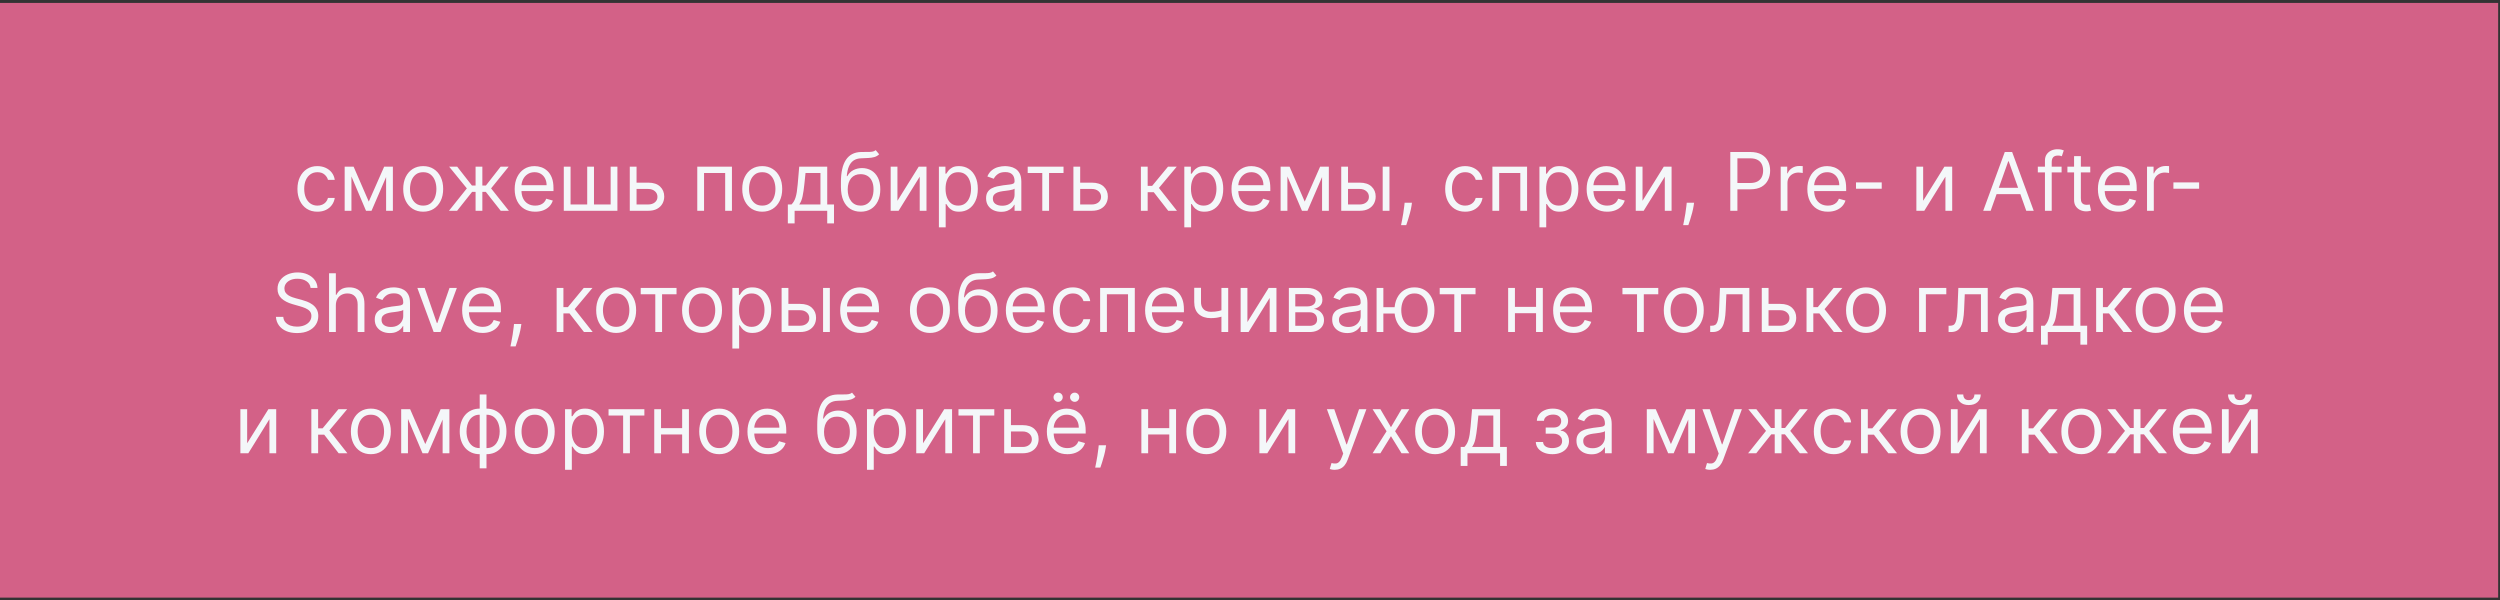 <?xml version="1.0" encoding="UTF-8"?> <svg xmlns="http://www.w3.org/2000/svg" width="433" height="104" viewBox="0 0 433 104" fill="none"><rect x="0" y="0" width="433" height="104" fill="#333333" stroke="none"/> <rect width="432.68" height="103" transform="translate(0 0.507)" fill="#D36187"></rect> <path d="M54.977 36.666C54.261 36.666 53.645 36.497 53.127 36.159C52.61 35.821 52.213 35.356 51.934 34.762C51.656 34.169 51.517 33.491 51.517 32.729C51.517 31.953 51.659 31.269 51.944 30.676C52.233 30.079 52.634 29.613 53.147 29.279C53.664 28.941 54.268 28.771 54.957 28.771C55.494 28.771 55.978 28.871 56.409 29.07C56.84 29.269 57.193 29.547 57.468 29.905C57.743 30.263 57.913 30.681 57.98 31.158H56.806C56.717 30.81 56.518 30.502 56.21 30.233C55.905 29.961 55.494 29.826 54.977 29.826C54.52 29.826 54.118 29.945 53.774 30.183C53.432 30.419 53.166 30.752 52.973 31.183C52.784 31.61 52.69 32.112 52.69 32.689C52.69 33.279 52.783 33.793 52.968 34.23C53.157 34.668 53.422 35.008 53.764 35.249C54.108 35.492 54.513 35.612 54.977 35.612C55.282 35.612 55.559 35.559 55.807 35.453C56.056 35.347 56.266 35.195 56.439 34.996C56.611 34.797 56.733 34.559 56.806 34.28H57.98C57.913 34.731 57.749 35.137 57.488 35.498C57.229 35.856 56.886 36.141 56.459 36.353C56.034 36.562 55.54 36.666 54.977 36.666ZM63.871 34.916L66.536 28.871H67.65L64.348 36.507H63.394L60.152 28.871H61.246L63.871 34.916ZM60.868 28.871V36.507H59.695V28.871H60.868ZM66.874 36.507V28.871H68.047V36.507H66.874ZM73.297 36.666C72.608 36.666 72.003 36.502 71.483 36.174C70.966 35.846 70.561 35.387 70.269 34.797C69.981 34.207 69.837 33.518 69.837 32.729C69.837 31.933 69.981 31.239 70.269 30.646C70.561 30.052 70.966 29.592 71.483 29.264C72.003 28.936 72.608 28.771 73.297 28.771C73.987 28.771 74.59 28.936 75.107 29.264C75.627 29.592 76.032 30.052 76.32 30.646C76.612 31.239 76.757 31.933 76.757 32.729C76.757 33.518 76.612 34.207 76.32 34.797C76.032 35.387 75.627 35.846 75.107 36.174C74.59 36.502 73.987 36.666 73.297 36.666ZM73.297 35.612C73.821 35.612 74.252 35.478 74.59 35.21C74.928 34.941 75.178 34.588 75.341 34.151C75.503 33.713 75.584 33.239 75.584 32.729C75.584 32.218 75.503 31.743 75.341 31.302C75.178 30.861 74.928 30.505 74.59 30.233C74.252 29.961 73.821 29.826 73.297 29.826C72.774 29.826 72.343 29.961 72.005 30.233C71.666 30.505 71.416 30.861 71.254 31.302C71.091 31.743 71.01 32.218 71.01 32.729C71.01 33.239 71.091 33.713 71.254 34.151C71.416 34.588 71.666 34.941 72.005 35.21C72.343 35.478 72.774 35.612 73.297 35.612ZM77.757 36.507L80.859 32.63L77.796 28.871H79.189L81.734 32.132H82.37V28.871H83.544V32.132H84.16L86.706 28.871H88.098L85.055 32.63L88.137 36.507H86.725L84.14 33.226H83.544V36.507H82.37V33.226H81.774L79.169 36.507H77.757ZM92.701 36.666C91.966 36.666 91.331 36.504 90.797 36.179C90.267 35.851 89.858 35.394 89.569 34.807C89.284 34.217 89.142 33.531 89.142 32.749C89.142 31.967 89.284 31.277 89.569 30.681C89.858 30.081 90.259 29.613 90.772 29.279C91.289 28.941 91.893 28.771 92.582 28.771C92.98 28.771 93.373 28.838 93.76 28.97C94.148 29.103 94.501 29.318 94.819 29.617C95.137 29.912 95.391 30.303 95.58 30.79C95.769 31.277 95.863 31.877 95.863 32.59V33.087H89.977V32.073H94.67C94.67 31.642 94.584 31.257 94.412 30.919C94.243 30.581 94.001 30.314 93.686 30.119C93.374 29.923 93.006 29.826 92.582 29.826C92.115 29.826 91.71 29.942 91.369 30.174C91.031 30.402 90.771 30.701 90.588 31.068C90.406 31.436 90.315 31.831 90.315 32.252V32.928C90.315 33.505 90.414 33.993 90.613 34.394C90.816 34.792 91.096 35.095 91.454 35.304C91.811 35.51 92.227 35.612 92.701 35.612C93.01 35.612 93.288 35.569 93.537 35.483C93.788 35.394 94.006 35.261 94.188 35.085C94.37 34.907 94.511 34.684 94.61 34.419L95.744 34.737C95.625 35.122 95.424 35.46 95.142 35.752C94.861 36.04 94.513 36.265 94.098 36.428C93.684 36.587 93.218 36.666 92.701 36.666ZM97.648 28.871H98.821V35.414H101.705V28.871H102.878V35.414H105.762V28.871H106.935V36.507H97.648V28.871ZM110.092 31.635H112.279C113.174 31.635 113.859 31.862 114.333 32.316C114.807 32.77 115.044 33.345 115.044 34.041C115.044 34.499 114.938 34.915 114.725 35.289C114.513 35.66 114.202 35.957 113.791 36.179C113.38 36.398 112.876 36.507 112.279 36.507H109.078V28.871H110.251V35.414H112.279C112.743 35.414 113.125 35.291 113.423 35.046C113.721 34.8 113.87 34.486 113.87 34.101C113.87 33.697 113.721 33.367 113.423 33.112C113.125 32.856 112.743 32.729 112.279 32.729H110.092V31.635ZM120.767 36.507V28.871H126.773V36.507H125.6V29.965H121.941V36.507H120.767ZM132.018 36.666C131.329 36.666 130.724 36.502 130.203 36.174C129.686 35.846 129.282 35.387 128.99 34.797C128.702 34.207 128.558 33.518 128.558 32.729C128.558 31.933 128.702 31.239 128.99 30.646C129.282 30.052 129.686 29.592 130.203 29.264C130.724 28.936 131.329 28.771 132.018 28.771C132.707 28.771 133.311 28.936 133.828 29.264C134.348 29.592 134.752 30.052 135.041 30.646C135.332 31.239 135.478 31.933 135.478 32.729C135.478 33.518 135.332 34.207 135.041 34.797C134.752 35.387 134.348 35.846 133.828 36.174C133.311 36.502 132.707 36.666 132.018 36.666ZM132.018 35.612C132.542 35.612 132.972 35.478 133.311 35.21C133.649 34.941 133.899 34.588 134.061 34.151C134.224 33.713 134.305 33.239 134.305 32.729C134.305 32.218 134.224 31.743 134.061 31.302C133.899 30.861 133.649 30.505 133.311 30.233C132.972 29.961 132.542 29.826 132.018 29.826C131.494 29.826 131.063 29.961 130.725 30.233C130.387 30.505 130.137 30.861 129.975 31.302C129.812 31.743 129.731 32.218 129.731 32.729C129.731 33.239 129.812 33.713 129.975 34.151C130.137 34.588 130.387 34.941 130.725 35.21C131.063 35.478 131.494 35.612 132.018 35.612ZM136.454 38.695V35.414H137.09C137.246 35.251 137.38 35.075 137.493 34.887C137.606 34.698 137.703 34.474 137.786 34.215C137.872 33.954 137.945 33.635 138.005 33.261C138.065 32.883 138.118 32.427 138.164 31.894L138.423 28.871H143.275V35.414H144.448V38.695H143.275V36.507H137.627V38.695H136.454ZM138.423 35.414H142.102V29.965H139.516L139.317 31.894C139.235 32.693 139.132 33.39 139.009 33.987C138.887 34.583 138.691 35.059 138.423 35.414ZM151.673 26.007L152.27 26.723C152.038 26.949 151.769 27.106 151.464 27.195C151.159 27.285 150.815 27.34 150.43 27.36C150.046 27.38 149.618 27.399 149.148 27.419C148.617 27.439 148.178 27.568 147.83 27.807C147.482 28.046 147.214 28.39 147.025 28.841C146.836 29.292 146.715 29.845 146.662 30.502H146.761C147.02 30.024 147.378 29.673 147.835 29.448C148.292 29.222 148.783 29.11 149.307 29.11C149.903 29.11 150.44 29.249 150.917 29.527C151.395 29.806 151.773 30.218 152.051 30.765C152.329 31.312 152.469 31.986 152.469 32.789C152.469 33.587 152.326 34.277 152.041 34.857C151.759 35.437 151.363 35.884 150.853 36.199C150.346 36.511 149.751 36.666 149.068 36.666C148.385 36.666 147.787 36.506 147.273 36.184C146.76 35.859 146.36 35.379 146.075 34.742C145.79 34.103 145.648 33.312 145.648 32.371V31.556C145.648 29.855 145.936 28.566 146.513 27.688C147.093 26.809 147.964 26.355 149.128 26.326C149.539 26.312 149.905 26.309 150.226 26.316C150.548 26.322 150.828 26.307 151.067 26.271C151.305 26.234 151.507 26.146 151.673 26.007ZM149.068 35.612C149.529 35.612 149.925 35.496 150.256 35.264C150.591 35.032 150.848 34.706 151.027 34.285C151.206 33.861 151.295 33.362 151.295 32.789C151.295 32.232 151.204 31.758 151.022 31.367C150.843 30.976 150.586 30.677 150.251 30.472C149.916 30.266 149.515 30.164 149.048 30.164C148.707 30.164 148.4 30.222 148.128 30.338C147.857 30.454 147.625 30.624 147.432 30.85C147.24 31.075 147.091 31.35 146.985 31.675C146.882 32 146.827 32.371 146.821 32.789C146.821 33.644 147.021 34.328 147.422 34.842C147.823 35.356 148.372 35.612 149.068 35.612ZM155.437 34.777L159.116 28.871H160.468V36.507H159.295V30.601L155.635 36.507H154.263V28.871H155.437V34.777ZM162.617 39.371V28.871H163.75V30.084H163.89C163.976 29.951 164.095 29.782 164.248 29.577C164.403 29.368 164.625 29.183 164.914 29.02C165.205 28.854 165.6 28.771 166.097 28.771C166.74 28.771 167.307 28.932 167.797 29.254C168.288 29.575 168.671 30.031 168.946 30.621C169.221 31.211 169.358 31.907 169.358 32.709C169.358 33.518 169.221 34.219 168.946 34.812C168.671 35.402 168.289 35.859 167.802 36.184C167.315 36.506 166.753 36.666 166.117 36.666C165.626 36.666 165.234 36.585 164.939 36.423C164.644 36.257 164.417 36.07 164.257 35.861C164.098 35.649 163.976 35.473 163.89 35.334H163.79V39.371H162.617ZM163.77 32.689C163.77 33.266 163.855 33.775 164.024 34.215C164.193 34.653 164.44 34.996 164.765 35.245C165.089 35.49 165.487 35.612 165.958 35.612C166.448 35.612 166.858 35.483 167.186 35.225C167.517 34.963 167.766 34.611 167.931 34.171C168.1 33.727 168.185 33.233 168.185 32.689C168.185 32.152 168.102 31.668 167.936 31.237C167.774 30.803 167.527 30.46 167.196 30.208C166.868 29.953 166.455 29.826 165.958 29.826C165.48 29.826 165.079 29.947 164.755 30.188C164.43 30.427 164.185 30.762 164.019 31.193C163.853 31.62 163.77 32.119 163.77 32.689ZM173.395 36.686C172.911 36.686 172.472 36.595 172.078 36.413C171.683 36.227 171.37 35.96 171.138 35.612C170.906 35.261 170.79 34.837 170.79 34.34C170.79 33.902 170.876 33.548 171.049 33.276C171.221 33.001 171.451 32.785 171.74 32.63C172.028 32.474 172.346 32.358 172.694 32.282C173.046 32.202 173.399 32.139 173.753 32.093C174.217 32.033 174.593 31.988 174.882 31.958C175.173 31.925 175.386 31.87 175.518 31.794C175.654 31.718 175.722 31.585 175.722 31.396V31.357C175.722 30.866 175.588 30.485 175.319 30.213C175.054 29.942 174.651 29.806 174.111 29.806C173.551 29.806 173.112 29.928 172.794 30.174C172.475 30.419 172.252 30.681 172.123 30.959L171.009 30.561C171.208 30.097 171.473 29.736 171.804 29.477C172.139 29.216 172.504 29.033 172.898 28.931C173.296 28.825 173.687 28.771 174.071 28.771C174.317 28.771 174.598 28.801 174.917 28.861C175.238 28.917 175.548 29.035 175.846 29.214C176.148 29.393 176.398 29.663 176.597 30.024C176.796 30.386 176.895 30.869 176.895 31.476V36.507H175.722V35.473H175.662C175.583 35.639 175.45 35.816 175.265 36.005C175.079 36.194 174.832 36.355 174.524 36.487C174.216 36.62 173.839 36.686 173.395 36.686ZM173.574 35.632C174.038 35.632 174.429 35.541 174.748 35.359C175.069 35.177 175.311 34.941 175.473 34.653C175.639 34.365 175.722 34.061 175.722 33.743V32.669C175.672 32.729 175.563 32.784 175.394 32.833C175.228 32.88 175.036 32.921 174.817 32.958C174.602 32.991 174.391 33.021 174.186 33.047C173.984 33.07 173.819 33.09 173.694 33.107C173.389 33.147 173.104 33.211 172.838 33.301C172.577 33.387 172.364 33.518 172.202 33.693C172.043 33.866 171.963 34.101 171.963 34.399C171.963 34.807 172.114 35.115 172.416 35.324C172.721 35.53 173.107 35.632 173.574 35.632ZM177.998 29.965V28.871H184.202V29.965H181.697V36.507H180.523V29.965H177.998ZM186.928 31.635H189.115C190.01 31.635 190.695 31.862 191.169 32.316C191.643 32.77 191.88 33.345 191.88 34.041C191.88 34.499 191.774 34.915 191.561 35.289C191.349 35.66 191.038 35.957 190.627 36.179C190.216 36.398 189.712 36.507 189.115 36.507H185.914V28.871H187.087V35.414H189.115C189.579 35.414 189.961 35.291 190.259 35.046C190.557 34.8 190.706 34.486 190.706 34.101C190.706 33.697 190.557 33.367 190.259 33.112C189.961 32.856 189.579 32.729 189.115 32.729H186.928V31.635ZM197.603 36.507V28.871H198.776V32.192H199.552L202.296 28.871H203.808L200.725 32.55L203.847 36.507H202.336L199.83 33.286H198.776V36.507H197.603ZM205.123 39.371V28.871H206.256V30.084H206.395C206.482 29.951 206.601 29.782 206.753 29.577C206.909 29.368 207.131 29.183 207.42 29.02C207.711 28.854 208.106 28.771 208.603 28.771C209.246 28.771 209.813 28.932 210.303 29.254C210.794 29.575 211.176 30.031 211.452 30.621C211.727 31.211 211.864 31.907 211.864 32.709C211.864 33.518 211.727 34.219 211.452 34.812C211.176 35.402 210.795 35.859 210.308 36.184C209.821 36.506 209.259 36.666 208.623 36.666C208.132 36.666 207.739 36.585 207.444 36.423C207.149 36.257 206.922 36.07 206.763 35.861C206.604 35.649 206.482 35.473 206.395 35.334H206.296V39.371H205.123ZM206.276 32.689C206.276 33.266 206.361 33.775 206.53 34.215C206.699 34.653 206.946 34.996 207.27 35.245C207.595 35.49 207.993 35.612 208.464 35.612C208.954 35.612 209.363 35.483 209.692 35.225C210.023 34.963 210.272 34.611 210.437 34.171C210.606 33.727 210.691 33.233 210.691 32.689C210.691 32.152 210.608 31.668 210.442 31.237C210.28 30.803 210.033 30.46 209.702 30.208C209.373 29.953 208.961 29.826 208.464 29.826C207.986 29.826 207.585 29.947 207.26 30.188C206.936 30.427 206.69 30.762 206.525 31.193C206.359 31.62 206.276 32.119 206.276 32.689ZM216.856 36.666C216.12 36.666 215.485 36.504 214.952 36.179C214.421 35.851 214.012 35.394 213.724 34.807C213.439 34.217 213.296 33.531 213.296 32.749C213.296 31.967 213.439 31.277 213.724 30.681C214.012 30.081 214.413 29.613 214.927 29.279C215.444 28.941 216.047 28.771 216.736 28.771C217.134 28.771 217.527 28.838 217.915 28.97C218.302 29.103 218.655 29.318 218.974 29.617C219.292 29.912 219.545 30.303 219.734 30.79C219.923 31.277 220.018 31.877 220.018 32.59V33.087H214.131V32.073H218.824C218.824 31.642 218.738 31.257 218.566 30.919C218.397 30.581 218.155 30.314 217.84 30.119C217.528 29.923 217.161 29.826 216.736 29.826C216.269 29.826 215.865 29.942 215.523 30.174C215.185 30.402 214.925 30.701 214.743 31.068C214.56 31.436 214.469 31.831 214.469 32.252V32.928C214.469 33.505 214.569 33.993 214.768 34.394C214.97 34.792 215.25 35.095 215.608 35.304C215.966 35.51 216.382 35.612 216.856 35.612C217.164 35.612 217.442 35.569 217.691 35.483C217.943 35.394 218.16 35.261 218.342 35.085C218.524 34.907 218.665 34.684 218.765 34.419L219.898 34.737C219.779 35.122 219.578 35.46 219.297 35.752C219.015 36.04 218.667 36.265 218.253 36.428C217.838 36.587 217.373 36.666 216.856 36.666ZM225.979 34.916L228.643 28.871H229.757L226.456 36.507H225.501L222.26 28.871H223.354L225.979 34.916ZM222.976 28.871V36.507H221.802V28.871H222.976ZM228.981 36.507V28.871H230.155V36.507H228.981ZM233.317 31.635H235.504C236.399 31.635 237.083 31.862 237.557 32.316C238.031 32.77 238.268 33.345 238.268 34.041C238.268 34.499 238.162 34.915 237.95 35.289C237.738 35.66 237.426 35.957 237.015 36.179C236.604 36.398 236.101 36.507 235.504 36.507H232.302V28.871H233.476V35.414H235.504C235.968 35.414 236.349 35.291 236.648 35.046C236.946 34.8 237.095 34.486 237.095 34.101C237.095 33.697 236.946 33.367 236.648 33.112C236.349 32.856 235.968 32.729 235.504 32.729H233.317V31.635ZM239.481 36.507V28.871H240.655V36.507H239.481ZM244.552 35.115L244.473 35.652C244.416 36.03 244.33 36.434 244.214 36.865C244.102 37.296 243.984 37.702 243.861 38.083C243.739 38.465 243.638 38.768 243.558 38.993H242.663C242.706 38.781 242.763 38.501 242.832 38.153C242.902 37.805 242.971 37.416 243.041 36.985C243.114 36.557 243.174 36.12 243.22 35.672L243.28 35.115H244.552ZM253.766 36.666C253.05 36.666 252.434 36.497 251.917 36.159C251.4 35.821 251.002 35.356 250.723 34.762C250.445 34.169 250.306 33.491 250.306 32.729C250.306 31.953 250.448 31.269 250.733 30.676C251.022 30.079 251.423 29.613 251.936 29.279C252.453 28.941 253.057 28.771 253.746 28.771C254.283 28.771 254.767 28.871 255.198 29.07C255.629 29.269 255.982 29.547 256.257 29.905C256.532 30.263 256.703 30.681 256.769 31.158H255.596C255.506 30.81 255.307 30.502 254.999 30.233C254.694 29.961 254.283 29.826 253.766 29.826C253.309 29.826 252.908 29.945 252.563 30.183C252.221 30.419 251.955 30.752 251.762 31.183C251.574 31.61 251.479 32.112 251.479 32.689C251.479 33.279 251.572 33.793 251.757 34.23C251.946 34.668 252.212 35.008 252.553 35.249C252.898 35.492 253.302 35.612 253.766 35.612C254.071 35.612 254.348 35.559 254.596 35.453C254.845 35.347 255.055 35.195 255.228 34.996C255.4 34.797 255.523 34.559 255.596 34.28H256.769C256.703 34.731 256.538 35.137 256.277 35.498C256.018 35.856 255.675 36.141 255.248 36.353C254.823 36.562 254.329 36.666 253.766 36.666ZM258.484 36.507V28.871H264.49V36.507H263.316V29.965H259.657V36.507H258.484ZM266.632 39.371V28.871H267.766V30.084H267.905C267.991 29.951 268.111 29.782 268.263 29.577C268.419 29.368 268.641 29.183 268.929 29.02C269.221 28.854 269.615 28.771 270.113 28.771C270.756 28.771 271.322 28.932 271.813 29.254C272.303 29.575 272.686 30.031 272.961 30.621C273.236 31.211 273.374 31.907 273.374 32.709C273.374 33.518 273.236 34.219 272.961 34.812C272.686 35.402 272.305 35.859 271.818 36.184C271.331 36.506 270.769 36.666 270.132 36.666C269.642 36.666 269.249 36.585 268.954 36.423C268.659 36.257 268.432 36.07 268.273 35.861C268.114 35.649 267.991 35.473 267.905 35.334H267.806V39.371H266.632ZM267.786 32.689C267.786 33.266 267.87 33.775 268.039 34.215C268.208 34.653 268.455 34.996 268.78 35.245C269.105 35.49 269.503 35.612 269.973 35.612C270.464 35.612 270.873 35.483 271.201 35.225C271.533 34.963 271.781 34.611 271.947 34.171C272.116 33.727 272.201 33.233 272.201 32.689C272.201 32.152 272.118 31.668 271.952 31.237C271.79 30.803 271.543 30.46 271.211 30.208C270.883 29.953 270.471 29.826 269.973 29.826C269.496 29.826 269.095 29.947 268.77 30.188C268.445 30.427 268.2 30.762 268.034 31.193C267.869 31.62 267.786 32.119 267.786 32.689ZM278.365 36.666C277.63 36.666 276.995 36.504 276.461 36.179C275.931 35.851 275.522 35.394 275.233 34.807C274.948 34.217 274.806 33.531 274.806 32.749C274.806 31.967 274.948 31.277 275.233 30.681C275.522 30.081 275.923 29.613 276.436 29.279C276.953 28.941 277.557 28.771 278.246 28.771C278.644 28.771 279.037 28.838 279.424 28.97C279.812 29.103 280.165 29.318 280.483 29.617C280.801 29.912 281.055 30.303 281.244 30.79C281.433 31.277 281.527 31.877 281.527 32.59V33.087H275.641V32.073H280.334C280.334 31.642 280.248 31.257 280.076 30.919C279.907 30.581 279.665 30.314 279.35 30.119C279.038 29.923 278.67 29.826 278.246 29.826C277.779 29.826 277.374 29.942 277.033 30.174C276.695 30.402 276.435 30.701 276.252 31.068C276.07 31.436 275.979 31.831 275.979 32.252V32.928C275.979 33.505 276.078 33.993 276.277 34.394C276.48 34.792 276.76 35.095 277.118 35.304C277.475 35.51 277.891 35.612 278.365 35.612C278.674 35.612 278.952 35.569 279.201 35.483C279.453 35.394 279.67 35.261 279.852 35.085C280.034 34.907 280.175 34.684 280.275 34.419L281.408 34.737C281.289 35.122 281.088 35.46 280.806 35.752C280.525 36.04 280.177 36.265 279.762 36.428C279.348 36.587 278.882 36.666 278.365 36.666ZM284.485 34.777L288.164 28.871H289.517V36.507H288.343V30.601L284.684 36.507H283.312V28.871H284.485V34.777ZM293.416 35.115L293.336 35.652C293.28 36.03 293.194 36.434 293.078 36.865C292.965 37.296 292.847 37.702 292.725 38.083C292.602 38.465 292.501 38.768 292.421 38.993H291.526C291.57 38.781 291.626 38.501 291.695 38.153C291.765 37.805 291.835 37.416 291.904 36.985C291.977 36.557 292.037 36.12 292.083 35.672L292.143 35.115H293.416ZM299.686 36.507V26.326H303.126C303.925 26.326 304.578 26.47 305.085 26.758C305.596 27.043 305.973 27.429 306.219 27.916C306.464 28.404 306.587 28.947 306.587 29.547C306.587 30.147 306.464 30.692 306.219 31.183C305.977 31.673 305.602 32.064 305.095 32.356C304.588 32.644 303.938 32.789 303.146 32.789H300.68V31.695H303.107C303.653 31.695 304.093 31.6 304.424 31.411C304.755 31.223 304.996 30.967 305.145 30.646C305.297 30.321 305.374 29.955 305.374 29.547C305.374 29.139 305.297 28.775 305.145 28.453C304.996 28.132 304.754 27.88 304.419 27.698C304.084 27.512 303.64 27.419 303.087 27.419H300.919V36.507H299.686ZM308.414 36.507V28.871H309.547V30.024H309.627C309.766 29.646 310.018 29.34 310.382 29.105C310.747 28.869 311.158 28.752 311.615 28.752C311.702 28.752 311.809 28.753 311.939 28.757C312.068 28.76 312.166 28.765 312.232 28.771V29.965C312.192 29.955 312.101 29.94 311.958 29.92C311.819 29.897 311.672 29.885 311.516 29.885C311.145 29.885 310.813 29.963 310.522 30.119C310.233 30.271 310.005 30.483 309.836 30.755C309.67 31.024 309.587 31.33 309.587 31.675V36.507H308.414ZM316.592 36.666C315.856 36.666 315.221 36.504 314.688 36.179C314.158 35.851 313.748 35.394 313.46 34.807C313.175 34.217 313.032 33.531 313.032 32.749C313.032 31.967 313.175 31.277 313.46 30.681C313.748 30.081 314.149 29.613 314.663 29.279C315.18 28.941 315.783 28.771 316.473 28.771C316.87 28.771 317.263 28.838 317.651 28.97C318.039 29.103 318.392 29.318 318.71 29.617C319.028 29.912 319.282 30.303 319.471 30.79C319.659 31.277 319.754 31.877 319.754 32.59V33.087H313.868V32.073H318.561C318.561 31.642 318.475 31.257 318.302 30.919C318.133 30.581 317.891 30.314 317.576 30.119C317.265 29.923 316.897 29.826 316.473 29.826C316.005 29.826 315.601 29.942 315.26 30.174C314.922 30.402 314.661 30.701 314.479 31.068C314.297 31.436 314.206 31.831 314.206 32.252V32.928C314.206 33.505 314.305 33.993 314.504 34.394C314.706 34.792 314.986 35.095 315.344 35.304C315.702 35.51 316.118 35.612 316.592 35.612C316.9 35.612 317.179 35.569 317.427 35.483C317.679 35.394 317.896 35.261 318.078 35.085C318.261 34.907 318.402 34.684 318.501 34.419L319.635 34.737C319.515 35.122 319.315 35.46 319.033 35.752C318.751 36.04 318.403 36.265 317.989 36.428C317.575 36.587 317.109 36.666 316.592 36.666ZM325.914 31.595V32.689H321.459V31.595H325.914ZM333.089 34.777L336.768 28.871H338.12V36.507H336.947V30.601L333.288 36.507H331.916V28.871H333.089V34.777ZM344.783 36.507H343.491L347.229 26.326H348.502L352.241 36.507H350.948L347.906 27.936H347.826L344.783 36.507ZM345.261 32.53H350.471V33.624H345.261V32.53ZM357.068 28.871V29.865H352.952V28.871H357.068ZM354.185 36.507V27.817C354.185 27.38 354.287 27.015 354.493 26.723C354.698 26.432 354.965 26.213 355.293 26.067C355.621 25.921 355.968 25.848 356.332 25.848C356.621 25.848 356.856 25.871 357.038 25.918C357.221 25.964 357.357 26.007 357.446 26.047L357.108 27.061C357.048 27.041 356.965 27.017 356.859 26.987C356.757 26.957 356.621 26.942 356.452 26.942C356.064 26.942 355.784 27.04 355.612 27.235C355.442 27.431 355.358 27.718 355.358 28.095V36.507H354.185ZM362.034 28.871V29.865H358.076V28.871H362.034ZM359.23 27.041H360.403V34.32C360.403 34.651 360.451 34.9 360.547 35.066C360.646 35.228 360.772 35.337 360.925 35.394C361.081 35.447 361.245 35.473 361.417 35.473C361.546 35.473 361.652 35.467 361.735 35.453C361.818 35.437 361.884 35.423 361.934 35.414L362.173 36.468C362.093 36.497 361.982 36.527 361.84 36.557C361.697 36.59 361.517 36.607 361.298 36.607C360.966 36.607 360.642 36.535 360.323 36.393C360.008 36.251 359.747 36.033 359.538 35.742C359.332 35.45 359.23 35.082 359.23 34.638V27.041ZM366.918 36.666C366.182 36.666 365.548 36.504 365.014 36.179C364.484 35.851 364.074 35.394 363.786 34.807C363.501 34.217 363.358 33.531 363.358 32.749C363.358 31.967 363.501 31.277 363.786 30.681C364.074 30.081 364.475 29.613 364.989 29.279C365.506 28.941 366.109 28.771 366.799 28.771C367.197 28.771 367.589 28.838 367.977 28.97C368.365 29.103 368.718 29.318 369.036 29.617C369.354 29.912 369.608 30.303 369.797 30.79C369.986 31.277 370.08 31.877 370.08 32.59V33.087H364.194V32.073H368.887C368.887 31.642 368.801 31.257 368.628 30.919C368.459 30.581 368.217 30.314 367.903 30.119C367.591 29.923 367.223 29.826 366.799 29.826C366.331 29.826 365.927 29.942 365.586 30.174C365.248 30.402 364.988 30.701 364.805 31.068C364.623 31.436 364.532 31.831 364.532 32.252V32.928C364.532 33.505 364.631 33.993 364.83 34.394C365.032 34.792 365.312 35.095 365.67 35.304C366.028 35.51 366.444 35.612 366.918 35.612C367.226 35.612 367.505 35.569 367.753 35.483C368.005 35.394 368.222 35.261 368.405 35.085C368.587 34.907 368.728 34.684 368.827 34.419L369.961 34.737C369.841 35.122 369.641 35.46 369.359 35.752C369.077 36.04 368.729 36.265 368.315 36.428C367.901 36.587 367.435 36.666 366.918 36.666ZM371.865 36.507V28.871H372.998V30.024H373.078C373.217 29.646 373.469 29.34 373.834 29.105C374.198 28.869 374.609 28.752 375.067 28.752C375.153 28.752 375.26 28.753 375.39 28.757C375.519 28.76 375.617 28.765 375.683 28.771V29.965C375.643 29.955 375.552 29.94 375.41 29.92C375.27 29.897 375.123 29.885 374.967 29.885C374.596 29.885 374.265 29.963 373.973 30.119C373.684 30.271 373.456 30.483 373.287 30.755C373.121 31.024 373.038 31.33 373.038 31.675V36.507H371.865ZM380.888 31.595V32.689H376.434V31.595H380.888ZM53.794 49.871C53.735 49.367 53.493 48.976 53.068 48.698C52.644 48.419 52.124 48.28 51.507 48.28C51.057 48.28 50.662 48.353 50.324 48.499C49.989 48.645 49.727 48.845 49.539 49.1C49.353 49.356 49.26 49.646 49.26 49.97C49.26 50.242 49.325 50.476 49.454 50.671C49.587 50.864 49.756 51.024 49.961 51.154C50.167 51.28 50.382 51.384 50.608 51.467C50.833 51.546 51.04 51.611 51.229 51.661L52.263 51.939C52.528 52.009 52.823 52.105 53.148 52.227C53.476 52.35 53.789 52.517 54.088 52.73C54.389 52.938 54.638 53.207 54.833 53.535C55.029 53.863 55.127 54.266 55.127 54.743C55.127 55.293 54.983 55.791 54.694 56.235C54.409 56.679 53.992 57.032 53.441 57.294C52.894 57.555 52.23 57.686 51.448 57.686C50.718 57.686 50.087 57.569 49.553 57.333C49.023 57.098 48.606 56.77 48.301 56.349C47.999 55.928 47.828 55.439 47.789 54.882H49.061C49.094 55.267 49.224 55.585 49.449 55.837C49.678 56.085 49.966 56.271 50.314 56.394C50.666 56.513 51.043 56.573 51.448 56.573C51.918 56.573 52.341 56.496 52.715 56.344C53.09 56.188 53.387 55.973 53.605 55.698C53.824 55.419 53.934 55.094 53.934 54.723C53.934 54.385 53.839 54.11 53.65 53.898C53.461 53.686 53.213 53.514 52.904 53.381C52.596 53.248 52.263 53.132 51.905 53.033L50.652 52.675C49.857 52.446 49.227 52.12 48.763 51.696C48.299 51.271 48.067 50.716 48.067 50.03C48.067 49.46 48.221 48.963 48.529 48.539C48.841 48.111 49.259 47.78 49.782 47.544C50.309 47.306 50.898 47.186 51.547 47.186C52.203 47.186 52.787 47.304 53.297 47.539C53.808 47.771 54.212 48.09 54.51 48.494C54.812 48.898 54.971 49.357 54.987 49.871H53.794ZM58.168 52.914V57.507H56.995V47.325H58.168V51.064H58.267C58.447 50.67 58.715 50.356 59.073 50.124C59.434 49.889 59.915 49.772 60.515 49.772C61.035 49.772 61.491 49.876 61.882 50.085C62.273 50.29 62.576 50.607 62.792 51.034C63.01 51.459 63.12 51.999 63.12 52.655V57.507H61.947V52.735C61.947 52.128 61.789 51.659 61.474 51.328C61.163 50.993 60.73 50.825 60.177 50.825C59.792 50.825 59.447 50.907 59.142 51.069C58.841 51.231 58.602 51.468 58.427 51.78C58.254 52.092 58.168 52.469 58.168 52.914ZM67.513 57.686C67.029 57.686 66.59 57.595 66.196 57.413C65.802 57.227 65.488 56.96 65.256 56.612C65.024 56.261 64.908 55.837 64.908 55.34C64.908 54.902 64.995 54.548 65.167 54.276C65.339 54.001 65.57 53.785 65.858 53.63C66.146 53.474 66.464 53.358 66.812 53.282C67.164 53.202 67.517 53.139 67.871 53.093C68.335 53.033 68.712 52.988 69 52.958C69.292 52.925 69.504 52.87 69.636 52.794C69.772 52.718 69.84 52.585 69.84 52.397V52.357C69.84 51.866 69.706 51.485 69.437 51.213C69.172 50.941 68.77 50.806 68.229 50.806C67.669 50.806 67.23 50.928 66.912 51.173C66.594 51.419 66.37 51.681 66.241 51.959L65.127 51.561C65.326 51.097 65.591 50.736 65.922 50.477C66.257 50.216 66.622 50.033 67.016 49.931C67.414 49.825 67.805 49.772 68.189 49.772C68.435 49.772 68.716 49.801 69.035 49.861C69.356 49.917 69.666 50.035 69.964 50.214C70.266 50.393 70.516 50.663 70.715 51.024C70.914 51.386 71.013 51.87 71.013 52.476V57.507H69.84V56.473H69.781C69.701 56.639 69.568 56.816 69.383 57.005C69.197 57.194 68.95 57.355 68.642 57.487C68.334 57.62 67.957 57.686 67.513 57.686ZM67.692 56.632C68.156 56.632 68.547 56.541 68.866 56.359C69.187 56.177 69.429 55.941 69.591 55.653C69.757 55.365 69.84 55.061 69.84 54.743V53.669C69.79 53.729 69.681 53.784 69.512 53.833C69.346 53.88 69.154 53.921 68.935 53.958C68.72 53.991 68.509 54.021 68.304 54.047C68.102 54.07 67.938 54.09 67.812 54.107C67.507 54.147 67.222 54.211 66.957 54.301C66.695 54.387 66.483 54.518 66.32 54.693C66.161 54.866 66.082 55.101 66.082 55.399C66.082 55.807 66.232 56.115 66.534 56.324C66.839 56.53 67.225 56.632 67.692 56.632ZM79.126 49.871L76.302 57.507H75.109L72.285 49.871H73.558L75.666 55.956H75.745L77.853 49.871H79.126ZM83.603 57.666C82.867 57.666 82.232 57.504 81.699 57.179C81.168 56.851 80.759 56.394 80.471 55.807C80.186 55.217 80.043 54.531 80.043 53.749C80.043 52.967 80.186 52.277 80.471 51.681C80.759 51.081 81.16 50.613 81.674 50.279C82.191 49.941 82.794 49.772 83.483 49.772C83.881 49.772 84.274 49.838 84.662 49.97C85.049 50.103 85.402 50.318 85.721 50.617C86.039 50.912 86.292 51.303 86.481 51.79C86.67 52.277 86.765 52.877 86.765 53.59V54.087H80.878V53.073H85.572C85.572 52.642 85.485 52.257 85.313 51.919C85.144 51.581 84.902 51.314 84.587 51.119C84.275 50.923 83.908 50.825 83.483 50.825C83.016 50.825 82.612 50.941 82.27 51.173C81.932 51.402 81.672 51.7 81.49 52.068C81.308 52.436 81.216 52.831 81.216 53.252V53.928C81.216 54.505 81.316 54.993 81.515 55.394C81.717 55.792 81.997 56.095 82.355 56.304C82.713 56.51 83.129 56.612 83.603 56.612C83.911 56.612 84.189 56.569 84.438 56.483C84.69 56.394 84.907 56.261 85.089 56.085C85.272 55.907 85.412 55.684 85.512 55.419L86.645 55.737C86.526 56.122 86.326 56.46 86.044 56.752C85.762 57.04 85.414 57.265 85 57.428C84.585 57.587 84.12 57.666 83.603 57.666ZM90.299 56.115L90.22 56.652C90.164 57.03 90.077 57.434 89.961 57.865C89.849 58.296 89.731 58.702 89.608 59.083C89.486 59.465 89.385 59.768 89.305 59.993H88.41C88.453 59.781 88.51 59.501 88.579 59.153C88.649 58.805 88.719 58.416 88.788 57.985C88.861 57.557 88.921 57.12 88.967 56.672L89.027 56.115H90.299ZM96.411 57.507V49.871H97.584V53.192H98.36L101.104 49.871H102.615L99.533 53.55L102.655 57.507H101.144L98.638 54.286H97.584V57.507H96.411ZM106.718 57.666C106.029 57.666 105.424 57.502 104.903 57.174C104.386 56.846 103.982 56.387 103.69 55.797C103.402 55.207 103.258 54.518 103.258 53.729C103.258 52.934 103.402 52.239 103.69 51.646C103.982 51.053 104.386 50.592 104.903 50.264C105.424 49.936 106.029 49.772 106.718 49.772C107.408 49.772 108.011 49.936 108.528 50.264C109.048 50.592 109.453 51.053 109.741 51.646C110.033 52.239 110.178 52.934 110.178 53.729C110.178 54.518 110.033 55.207 109.741 55.797C109.453 56.387 109.048 56.846 108.528 57.174C108.011 57.502 107.408 57.666 106.718 57.666ZM106.718 56.612C107.242 56.612 107.673 56.478 108.011 56.21C108.349 55.941 108.599 55.588 108.761 55.151C108.924 54.713 109.005 54.239 109.005 53.729C109.005 53.218 108.924 52.743 108.761 52.302C108.599 51.861 108.349 51.505 108.011 51.233C107.673 50.961 107.242 50.825 106.718 50.825C106.194 50.825 105.764 50.961 105.426 51.233C105.087 51.505 104.837 51.861 104.675 52.302C104.512 52.743 104.431 53.218 104.431 53.729C104.431 54.239 104.512 54.713 104.675 55.151C104.837 55.588 105.087 55.941 105.426 56.21C105.764 56.478 106.194 56.612 106.718 56.612ZM110.971 50.965V49.871H117.176V50.965H114.67V57.507H113.497V50.965H110.971ZM121.593 57.666C120.904 57.666 120.299 57.502 119.778 57.174C119.261 56.846 118.857 56.387 118.565 55.797C118.277 55.207 118.133 54.518 118.133 53.729C118.133 52.934 118.277 52.239 118.565 51.646C118.857 51.053 119.261 50.592 119.778 50.264C120.299 49.936 120.904 49.772 121.593 49.772C122.283 49.772 122.886 49.936 123.403 50.264C123.923 50.592 124.328 51.053 124.616 51.646C124.908 52.239 125.053 52.934 125.053 53.729C125.053 54.518 124.908 55.207 124.616 55.797C124.328 56.387 123.923 56.846 123.403 57.174C122.886 57.502 122.283 57.666 121.593 57.666ZM121.593 56.612C122.117 56.612 122.548 56.478 122.886 56.21C123.224 55.941 123.474 55.588 123.636 55.151C123.799 54.713 123.88 54.239 123.88 53.729C123.88 53.218 123.799 52.743 123.636 52.302C123.474 51.861 123.224 51.505 122.886 51.233C122.548 50.961 122.117 50.825 121.593 50.825C121.069 50.825 120.639 50.961 120.301 51.233C119.962 51.505 119.712 51.861 119.55 52.302C119.387 52.743 119.306 53.218 119.306 53.729C119.306 54.239 119.387 54.713 119.55 55.151C119.712 55.588 119.962 55.941 120.301 56.21C120.639 56.478 121.069 56.612 121.593 56.612ZM126.844 60.371V49.871H127.978V51.084H128.117C128.203 50.952 128.323 50.782 128.475 50.577C128.631 50.368 128.853 50.182 129.141 50.02C129.433 49.854 129.827 49.772 130.324 49.772C130.967 49.772 131.534 49.932 132.025 50.254C132.515 50.575 132.898 51.031 133.173 51.621C133.448 52.211 133.586 52.907 133.586 53.709C133.586 54.518 133.448 55.219 133.173 55.812C132.898 56.402 132.517 56.859 132.03 57.184C131.543 57.506 130.981 57.666 130.344 57.666C129.854 57.666 129.461 57.585 129.166 57.423C128.871 57.257 128.644 57.07 128.485 56.861C128.326 56.649 128.203 56.473 128.117 56.334H128.018V60.371H126.844ZM127.998 53.689C127.998 54.266 128.082 54.775 128.251 55.215C128.42 55.653 128.667 55.996 128.992 56.245C129.317 56.49 129.715 56.612 130.185 56.612C130.676 56.612 131.085 56.483 131.413 56.225C131.745 55.963 131.993 55.611 132.159 55.171C132.328 54.727 132.413 54.233 132.413 53.689C132.413 53.152 132.33 52.668 132.164 52.237C132.002 51.803 131.755 51.46 131.423 51.208C131.095 50.953 130.682 50.825 130.185 50.825C129.708 50.825 129.307 50.947 128.982 51.188C128.657 51.427 128.412 51.762 128.246 52.193C128.081 52.62 127.998 53.119 127.998 53.689ZM136.39 52.635H138.577C139.472 52.635 140.157 52.862 140.631 53.316C141.105 53.77 141.342 54.345 141.342 55.041C141.342 55.499 141.235 55.915 141.023 56.289C140.811 56.66 140.5 56.957 140.089 57.179C139.678 57.398 139.174 57.507 138.577 57.507H135.376V49.871H136.549V56.414H138.577C139.041 56.414 139.422 56.291 139.721 56.046C140.019 55.8 140.168 55.486 140.168 55.101C140.168 54.697 140.019 54.367 139.721 54.112C139.422 53.856 139.041 53.729 138.577 53.729H136.39V52.635ZM142.555 57.507V49.871H143.728V57.507H142.555ZM149.077 57.666C148.342 57.666 147.707 57.504 147.173 57.179C146.643 56.851 146.234 56.394 145.945 55.807C145.66 55.217 145.518 54.531 145.518 53.749C145.518 52.967 145.66 52.277 145.945 51.681C146.234 51.081 146.635 50.613 147.148 50.279C147.665 49.941 148.269 49.772 148.958 49.772C149.356 49.772 149.748 49.838 150.136 49.97C150.524 50.103 150.877 50.318 151.195 50.617C151.513 50.912 151.767 51.303 151.956 51.79C152.145 52.277 152.239 52.877 152.239 53.59V54.087H146.353V53.073H151.046C151.046 52.642 150.96 52.257 150.788 51.919C150.619 51.581 150.377 51.314 150.062 51.119C149.75 50.923 149.382 50.825 148.958 50.825C148.491 50.825 148.086 50.941 147.745 51.173C147.407 51.402 147.147 51.7 146.964 52.068C146.782 52.436 146.691 52.831 146.691 53.252V53.928C146.691 54.505 146.79 54.993 146.989 55.394C147.191 55.792 147.472 56.095 147.829 56.304C148.187 56.51 148.603 56.612 149.077 56.612C149.386 56.612 149.664 56.569 149.913 56.483C150.164 56.394 150.382 56.261 150.564 56.085C150.746 55.907 150.887 55.684 150.986 55.419L152.12 55.737C152.001 56.122 151.8 56.46 151.518 56.752C151.237 57.04 150.889 57.265 150.474 57.428C150.06 57.587 149.594 57.666 149.077 57.666ZM161.064 57.666C160.374 57.666 159.77 57.502 159.249 57.174C158.732 56.846 158.328 56.387 158.036 55.797C157.748 55.207 157.604 54.518 157.604 53.729C157.604 52.934 157.748 52.239 158.036 51.646C158.328 51.053 158.732 50.592 159.249 50.264C159.77 49.936 160.374 49.772 161.064 49.772C161.753 49.772 162.356 49.936 162.873 50.264C163.394 50.592 163.798 51.053 164.087 51.646C164.378 52.239 164.524 52.934 164.524 53.729C164.524 54.518 164.378 55.207 164.087 55.797C163.798 56.387 163.394 56.846 162.873 57.174C162.356 57.502 161.753 57.666 161.064 57.666ZM161.064 56.612C161.588 56.612 162.018 56.478 162.356 56.21C162.695 55.941 162.945 55.588 163.107 55.151C163.27 54.713 163.351 54.239 163.351 53.729C163.351 53.218 163.27 52.743 163.107 52.302C162.945 51.861 162.695 51.505 162.356 51.233C162.018 50.961 161.588 50.825 161.064 50.825C160.54 50.825 160.109 50.961 159.771 51.233C159.433 51.505 159.183 51.861 159.021 52.302C158.858 52.743 158.777 53.218 158.777 53.729C158.777 54.239 158.858 54.713 159.021 55.151C159.183 55.588 159.433 55.941 159.771 56.21C160.109 56.478 160.54 56.612 161.064 56.612ZM171.983 47.007L172.579 47.723C172.347 47.949 172.079 48.106 171.774 48.196C171.469 48.285 171.124 48.34 170.74 48.36C170.355 48.38 169.928 48.399 169.457 48.419C168.927 48.439 168.488 48.568 168.14 48.807C167.792 49.046 167.523 49.39 167.334 49.841C167.145 50.292 167.024 50.845 166.971 51.502H167.071C167.329 51.024 167.687 50.673 168.145 50.448C168.602 50.222 169.093 50.11 169.616 50.11C170.213 50.11 170.75 50.249 171.227 50.527C171.704 50.806 172.082 51.218 172.361 51.765C172.639 52.312 172.778 52.986 172.778 53.789C172.778 54.587 172.636 55.277 172.351 55.857C172.069 56.437 171.673 56.884 171.162 57.199C170.655 57.511 170.06 57.666 169.378 57.666C168.695 57.666 168.097 57.506 167.583 57.184C167.069 56.859 166.67 56.379 166.385 55.742C166.1 55.103 165.957 54.312 165.957 53.371V52.556C165.957 50.855 166.245 49.566 166.822 48.688C167.402 47.809 168.274 47.355 169.437 47.325C169.848 47.312 170.214 47.309 170.536 47.316C170.857 47.322 171.138 47.307 171.376 47.271C171.615 47.234 171.817 47.147 171.983 47.007ZM169.378 56.612C169.838 56.612 170.234 56.496 170.566 56.264C170.901 56.032 171.157 55.706 171.336 55.285C171.515 54.861 171.605 54.362 171.605 53.789C171.605 53.232 171.514 52.758 171.331 52.367C171.152 51.976 170.896 51.677 170.561 51.472C170.226 51.266 169.825 51.164 169.358 51.164C169.016 51.164 168.71 51.222 168.438 51.338C168.166 51.454 167.934 51.624 167.742 51.85C167.55 52.075 167.401 52.35 167.294 52.675C167.192 53 167.137 53.371 167.13 53.789C167.13 54.644 167.331 55.328 167.732 55.842C168.133 56.356 168.682 56.612 169.378 56.612ZM177.775 57.666C177.039 57.666 176.404 57.504 175.87 57.179C175.34 56.851 174.931 56.394 174.642 55.807C174.357 55.217 174.215 54.531 174.215 53.749C174.215 52.967 174.357 52.277 174.642 51.681C174.931 51.081 175.332 50.613 175.846 50.279C176.363 49.941 176.966 49.772 177.655 49.772C178.053 49.772 178.446 49.838 178.834 49.97C179.221 50.103 179.574 50.318 179.892 50.617C180.211 50.912 180.464 51.303 180.653 51.79C180.842 52.277 180.937 52.877 180.937 53.59V54.087H175.05V53.073H179.743C179.743 52.642 179.657 52.257 179.485 51.919C179.316 51.581 179.074 51.314 178.759 51.119C178.447 50.923 178.08 50.825 177.655 50.825C177.188 50.825 176.784 50.941 176.442 51.173C176.104 51.402 175.844 51.7 175.662 52.068C175.479 52.436 175.388 52.831 175.388 53.252V53.928C175.388 54.505 175.488 54.993 175.687 55.394C175.889 55.792 176.169 56.095 176.527 56.304C176.885 56.51 177.301 56.612 177.775 56.612C178.083 56.612 178.361 56.569 178.61 56.483C178.862 56.394 179.079 56.261 179.261 56.085C179.443 55.907 179.584 55.684 179.684 55.419L180.817 55.737C180.698 56.122 180.497 56.46 180.216 56.752C179.934 57.04 179.586 57.265 179.172 57.428C178.757 57.587 178.292 57.666 177.775 57.666ZM185.824 57.666C185.108 57.666 184.491 57.497 183.974 57.159C183.457 56.821 183.059 56.356 182.781 55.762C182.503 55.169 182.363 54.491 182.363 53.729C182.363 52.953 182.506 52.269 182.791 51.676C183.079 51.079 183.48 50.613 183.994 50.279C184.511 49.941 185.114 49.772 185.804 49.772C186.341 49.772 186.825 49.871 187.255 50.07C187.686 50.269 188.039 50.547 188.314 50.905C188.589 51.263 188.76 51.681 188.826 52.158H187.653C187.564 51.81 187.365 51.502 187.057 51.233C186.752 50.961 186.341 50.825 185.824 50.825C185.366 50.825 184.965 50.945 184.62 51.184C184.279 51.419 184.012 51.752 183.82 52.183C183.631 52.61 183.537 53.112 183.537 53.689C183.537 54.279 183.629 54.793 183.815 55.23C184.004 55.668 184.269 56.008 184.611 56.249C184.955 56.492 185.36 56.612 185.824 56.612C186.129 56.612 186.405 56.559 186.654 56.453C186.902 56.347 187.113 56.195 187.285 55.996C187.458 55.797 187.58 55.559 187.653 55.28H188.826C188.76 55.731 188.596 56.137 188.334 56.498C188.076 56.856 187.733 57.141 187.305 57.353C186.881 57.562 186.387 57.666 185.824 57.666ZM190.542 57.507V49.871H196.547V57.507H195.374V50.965H191.715V57.507H190.542ZM201.892 57.666C201.156 57.666 200.521 57.504 199.988 57.179C199.457 56.851 199.048 56.394 198.76 55.807C198.475 55.217 198.332 54.531 198.332 53.749C198.332 52.967 198.475 52.277 198.76 51.681C199.048 51.081 199.449 50.613 199.963 50.279C200.48 49.941 201.083 49.772 201.772 49.772C202.17 49.772 202.563 49.838 202.951 49.97C203.339 50.103 203.691 50.318 204.01 50.617C204.328 50.912 204.581 51.303 204.77 51.79C204.959 52.277 205.054 52.877 205.054 53.59V54.087H199.167V53.073H203.861C203.861 52.642 203.774 52.257 203.602 51.919C203.433 51.581 203.191 51.314 202.876 51.119C202.565 50.923 202.197 50.825 201.772 50.825C201.305 50.825 200.901 50.941 200.559 51.173C200.221 51.402 199.961 51.7 199.779 52.068C199.597 52.436 199.505 52.831 199.505 53.252V53.928C199.505 54.505 199.605 54.993 199.804 55.394C200.006 55.792 200.286 56.095 200.644 56.304C201.002 56.51 201.418 56.612 201.892 56.612C202.2 56.612 202.478 56.569 202.727 56.483C202.979 56.394 203.196 56.261 203.378 56.085C203.561 55.907 203.701 55.684 203.801 55.419L204.934 55.737C204.815 56.122 204.615 56.46 204.333 56.752C204.051 57.04 203.703 57.265 203.289 57.428C202.874 57.587 202.409 57.666 201.892 57.666ZM212.725 49.871V57.507H211.552V49.871H212.725ZM212.267 53.51V54.604C212.002 54.703 211.739 54.791 211.477 54.867C211.215 54.94 210.94 54.998 210.652 55.041C210.363 55.081 210.047 55.101 209.702 55.101C208.837 55.101 208.143 54.867 207.619 54.4C207.099 53.933 206.839 53.232 206.839 52.297V49.851H208.012V52.297C208.012 52.688 208.086 53.01 208.236 53.262C208.385 53.514 208.587 53.701 208.842 53.823C209.097 53.946 209.384 54.007 209.702 54.007C210.199 54.007 210.648 53.963 211.049 53.873C211.454 53.78 211.86 53.659 212.267 53.51ZM216.051 55.777L219.73 49.871H221.082V57.507H219.909V51.601L216.25 57.507H214.878V49.871H216.051V55.777ZM223.231 57.507V49.871H226.353C227.175 49.871 227.828 50.057 228.312 50.428C228.796 50.799 229.038 51.289 229.038 51.899C229.038 52.363 228.9 52.723 228.625 52.978C228.35 53.23 227.997 53.401 227.566 53.49C227.848 53.53 228.121 53.63 228.387 53.789C228.655 53.948 228.877 54.166 229.053 54.445C229.228 54.72 229.316 55.058 229.316 55.459C229.316 55.85 229.217 56.2 229.018 56.508C228.819 56.816 228.534 57.06 228.163 57.239C227.792 57.418 227.348 57.507 226.831 57.507H223.231ZM224.345 56.434H226.831C227.235 56.434 227.551 56.337 227.78 56.145C228.009 55.953 228.123 55.691 228.123 55.36C228.123 54.965 228.009 54.655 227.78 54.43C227.551 54.201 227.235 54.087 226.831 54.087H224.345V56.434ZM224.345 53.073H226.353C226.668 53.073 226.938 53.03 227.164 52.943C227.389 52.854 227.561 52.728 227.681 52.566C227.803 52.4 227.865 52.204 227.865 51.979C227.865 51.657 227.73 51.406 227.462 51.223C227.193 51.038 226.824 50.945 226.353 50.945H224.345V53.073ZM233.34 57.686C232.856 57.686 232.417 57.595 232.022 57.413C231.628 57.227 231.314 56.96 231.082 56.612C230.85 56.261 230.734 55.837 230.734 55.34C230.734 54.902 230.821 54.548 230.993 54.276C231.165 54.001 231.396 53.785 231.684 53.63C231.972 53.474 232.291 53.358 232.639 53.282C232.99 53.202 233.343 53.139 233.698 53.093C234.162 53.033 234.538 52.988 234.826 52.958C235.118 52.925 235.33 52.87 235.462 52.794C235.598 52.718 235.666 52.585 235.666 52.397V52.357C235.666 51.866 235.532 51.485 235.264 51.213C234.998 50.941 234.596 50.806 234.055 50.806C233.495 50.806 233.056 50.928 232.738 51.173C232.42 51.419 232.196 51.681 232.067 51.959L230.953 51.561C231.152 51.097 231.417 50.736 231.749 50.477C232.083 50.216 232.448 50.033 232.842 49.931C233.24 49.825 233.631 49.772 234.016 49.772C234.261 49.772 234.543 49.801 234.861 49.861C235.182 49.917 235.492 50.035 235.791 50.214C236.092 50.393 236.342 50.663 236.541 51.024C236.74 51.386 236.84 51.87 236.84 52.476V57.507H235.666V56.473H235.607C235.527 56.639 235.395 56.816 235.209 57.005C235.023 57.194 234.776 57.355 234.468 57.487C234.16 57.62 233.784 57.686 233.34 57.686ZM233.519 56.632C233.983 56.632 234.374 56.541 234.692 56.359C235.013 56.177 235.255 55.941 235.418 55.653C235.583 55.365 235.666 55.061 235.666 54.743V53.669C235.617 53.729 235.507 53.784 235.338 53.833C235.172 53.88 234.98 53.921 234.761 53.958C234.546 53.991 234.336 54.021 234.13 54.047C233.928 54.07 233.764 54.09 233.638 54.107C233.333 54.147 233.048 54.211 232.783 54.301C232.521 54.387 232.309 54.518 232.146 54.693C231.987 54.866 231.908 55.101 231.908 55.399C231.908 55.807 232.059 56.115 232.36 56.324C232.665 56.53 233.051 56.632 233.519 56.632ZM242.64 53.212V54.306H238.603V53.212H242.64ZM239.598 49.871V57.507H238.424V49.871H239.598ZM244.987 57.666C244.297 57.666 243.693 57.502 243.172 57.174C242.655 56.846 242.251 56.387 241.959 55.797C241.671 55.207 241.527 54.518 241.527 53.729C241.527 52.934 241.671 52.239 241.959 51.646C242.251 51.053 242.655 50.592 243.172 50.264C243.693 49.936 244.297 49.772 244.987 49.772C245.676 49.772 246.279 49.936 246.796 50.264C247.317 50.592 247.721 51.053 248.009 51.646C248.301 52.239 248.447 52.934 248.447 53.729C248.447 54.518 248.301 55.207 248.009 55.797C247.721 56.387 247.317 56.846 246.796 57.174C246.279 57.502 245.676 57.666 244.987 57.666ZM244.987 56.612C245.51 56.612 245.941 56.478 246.279 56.21C246.617 55.941 246.868 55.588 247.03 55.151C247.193 54.713 247.274 54.239 247.274 53.729C247.274 53.218 247.193 52.743 247.03 52.302C246.868 51.861 246.617 51.505 246.279 51.233C245.941 50.961 245.51 50.825 244.987 50.825C244.463 50.825 244.032 50.961 243.694 51.233C243.356 51.505 243.106 51.861 242.943 52.302C242.781 52.743 242.7 53.218 242.7 53.729C242.7 54.239 242.781 54.713 242.943 55.151C243.106 55.588 243.356 55.941 243.694 56.21C244.032 56.478 244.463 56.612 244.987 56.612ZM249.358 50.965V49.871H255.563V50.965H253.057V57.507H251.884V50.965H249.358ZM266.322 53.152V54.246H262.106V53.152H266.322ZM262.385 49.871V57.507H261.212V49.871H262.385ZM267.217 49.871V57.507H266.044V49.871H267.217ZM272.562 57.666C271.826 57.666 271.191 57.504 270.658 57.179C270.127 56.851 269.718 56.394 269.43 55.807C269.145 55.217 269.002 54.531 269.002 53.749C269.002 52.967 269.145 52.277 269.43 51.681C269.718 51.081 270.119 50.613 270.633 50.279C271.15 49.941 271.753 49.772 272.442 49.772C272.84 49.772 273.233 49.838 273.621 49.97C274.008 50.103 274.361 50.318 274.68 50.617C274.998 50.912 275.251 51.303 275.44 51.79C275.629 52.277 275.724 52.877 275.724 53.59V54.087H269.837V53.073H274.53C274.53 52.642 274.444 52.257 274.272 51.919C274.103 51.581 273.861 51.314 273.546 51.119C273.235 50.923 272.867 50.825 272.442 50.825C271.975 50.825 271.571 50.941 271.229 51.173C270.891 51.402 270.631 51.7 270.449 52.068C270.266 52.436 270.175 52.831 270.175 53.252V53.928C270.175 54.505 270.275 54.993 270.474 55.394C270.676 55.792 270.956 56.095 271.314 56.304C271.672 56.51 272.088 56.612 272.562 56.612C272.87 56.612 273.148 56.569 273.397 56.483C273.649 56.394 273.866 56.261 274.048 56.085C274.23 55.907 274.371 55.684 274.471 55.419L275.604 55.737C275.485 56.122 275.284 56.46 275.003 56.752C274.721 57.04 274.373 57.265 273.959 57.428C273.544 57.587 273.079 57.666 272.562 57.666ZM281.008 50.965V49.871H287.213V50.965H284.707V57.507H283.534V50.965H281.008ZM291.63 57.666C290.941 57.666 290.336 57.502 289.816 57.174C289.299 56.846 288.894 56.387 288.603 55.797C288.314 55.207 288.17 54.518 288.17 53.729C288.17 52.934 288.314 52.239 288.603 51.646C288.894 51.053 289.299 50.592 289.816 50.264C290.336 49.936 290.941 49.772 291.63 49.772C292.32 49.772 292.923 49.936 293.44 50.264C293.96 50.592 294.365 51.053 294.653 51.646C294.945 52.239 295.09 52.934 295.09 53.729C295.09 54.518 294.945 55.207 294.653 55.797C294.365 56.387 293.96 56.846 293.44 57.174C292.923 57.502 292.32 57.666 291.63 57.666ZM291.63 56.612C292.154 56.612 292.585 56.478 292.923 56.21C293.261 55.941 293.511 55.588 293.674 55.151C293.836 54.713 293.917 54.239 293.917 53.729C293.917 53.218 293.836 52.743 293.674 52.302C293.511 51.861 293.261 51.505 292.923 51.233C292.585 50.961 292.154 50.825 291.63 50.825C291.107 50.825 290.676 50.961 290.338 51.233C290 51.505 289.749 51.861 289.587 52.302C289.425 52.743 289.343 53.218 289.343 53.729C289.343 54.239 289.425 54.713 289.587 55.151C289.749 55.588 290 55.941 290.338 56.21C290.676 56.478 291.107 56.612 291.63 56.612ZM296.205 57.507V56.414H296.484C296.712 56.414 296.903 56.369 297.055 56.279C297.208 56.187 297.331 56.026 297.423 55.797C297.52 55.565 297.592 55.244 297.642 54.833C297.695 54.418 297.733 53.891 297.756 53.252L297.896 49.871H302.987V57.507H301.813V50.965H299.009L298.89 53.689C298.863 54.316 298.807 54.867 298.721 55.345C298.638 55.819 298.511 56.216 298.338 56.538C298.169 56.859 297.944 57.101 297.662 57.264C297.38 57.426 297.027 57.507 296.603 57.507H296.205ZM306.153 52.635H308.341C309.236 52.635 309.92 52.862 310.394 53.316C310.868 53.77 311.105 54.345 311.105 55.041C311.105 55.499 310.999 55.915 310.787 56.289C310.575 56.66 310.263 56.957 309.852 57.179C309.441 57.398 308.938 57.507 308.341 57.507H305.139V49.871H306.313V56.414H308.341C308.805 56.414 309.186 56.291 309.484 56.046C309.783 55.8 309.932 55.486 309.932 55.101C309.932 54.697 309.783 54.367 309.484 54.112C309.186 53.856 308.805 53.729 308.341 53.729H306.153V52.635ZM312.891 57.507V49.871H314.065V53.192H314.84L317.584 49.871H319.096L316.013 53.55L319.136 57.507H317.624L315.119 54.286H314.065V57.507H312.891ZM323.199 57.666C322.509 57.666 321.904 57.502 321.384 57.174C320.867 56.846 320.463 56.387 320.171 55.797C319.883 55.207 319.738 54.518 319.738 53.729C319.738 52.934 319.883 52.239 320.171 51.646C320.463 51.053 320.867 50.592 321.384 50.264C321.904 49.936 322.509 49.772 323.199 49.772C323.888 49.772 324.491 49.936 325.008 50.264C325.529 50.592 325.933 51.053 326.221 51.646C326.513 52.239 326.659 52.934 326.659 53.729C326.659 54.518 326.513 55.207 326.221 55.797C325.933 56.387 325.529 56.846 325.008 57.174C324.491 57.502 323.888 57.666 323.199 57.666ZM323.199 56.612C323.722 56.612 324.153 56.478 324.491 56.21C324.829 55.941 325.08 55.588 325.242 55.151C325.404 54.713 325.486 54.239 325.486 53.729C325.486 53.218 325.404 52.743 325.242 52.302C325.08 51.861 324.829 51.505 324.491 51.233C324.153 50.961 323.722 50.825 323.199 50.825C322.675 50.825 322.244 50.961 321.906 51.233C321.568 51.505 321.318 51.861 321.155 52.302C320.993 52.743 320.912 53.218 320.912 53.729C320.912 54.239 320.993 54.713 321.155 55.151C321.318 55.588 321.568 55.941 321.906 56.21C322.244 56.478 322.675 56.612 323.199 56.612ZM337.1 49.871V50.965H333.561V57.507H332.387V49.871H337.1ZM337.494 57.507V56.414H337.773C338.002 56.414 338.192 56.369 338.345 56.279C338.497 56.187 338.62 56.026 338.712 55.797C338.809 55.565 338.881 55.244 338.931 54.833C338.984 54.418 339.022 53.891 339.046 53.252L339.185 49.871H344.276V57.507H343.102V50.965H340.298L340.179 53.689C340.153 54.316 340.096 54.867 340.01 55.345C339.927 55.819 339.8 56.216 339.627 56.538C339.458 56.859 339.233 57.101 338.951 57.264C338.669 57.426 338.316 57.507 337.892 57.507H337.494ZM348.676 57.686C348.192 57.686 347.752 57.595 347.358 57.413C346.964 57.227 346.65 56.96 346.418 56.612C346.186 56.261 346.07 55.837 346.07 55.34C346.07 54.902 346.157 54.548 346.329 54.276C346.501 54.001 346.732 53.785 347.02 53.63C347.308 53.474 347.627 53.358 347.975 53.282C348.326 53.202 348.679 53.139 349.033 53.093C349.497 53.033 349.874 52.988 350.162 52.958C350.454 52.925 350.666 52.87 350.798 52.794C350.934 52.718 351.002 52.585 351.002 52.397V52.357C351.002 51.866 350.868 51.485 350.6 51.213C350.334 50.941 349.932 50.806 349.391 50.806C348.831 50.806 348.392 50.928 348.074 51.173C347.756 51.419 347.532 51.681 347.403 51.959L346.289 51.561C346.488 51.097 346.753 50.736 347.085 50.477C347.419 50.216 347.784 50.033 348.178 49.931C348.576 49.825 348.967 49.772 349.352 49.772C349.597 49.772 349.879 49.801 350.197 49.861C350.518 49.917 350.828 50.035 351.127 50.214C351.428 50.393 351.678 50.663 351.877 51.024C352.076 51.386 352.176 51.87 352.176 52.476V57.507H351.002V56.473H350.943C350.863 56.639 350.73 56.816 350.545 57.005C350.359 57.194 350.112 57.355 349.804 57.487C349.496 57.62 349.12 57.686 348.676 57.686ZM348.854 56.632C349.319 56.632 349.71 56.541 350.028 56.359C350.349 56.177 350.591 55.941 350.754 55.653C350.919 55.365 351.002 55.061 351.002 54.743V53.669C350.953 53.729 350.843 53.784 350.674 53.833C350.508 53.88 350.316 53.921 350.097 53.958C349.882 53.991 349.671 54.021 349.466 54.047C349.264 54.07 349.1 54.09 348.974 54.107C348.669 54.147 348.384 54.211 348.119 54.301C347.857 54.387 347.645 54.518 347.482 54.693C347.323 54.866 347.244 55.101 347.244 55.399C347.244 55.807 347.395 56.115 347.696 56.324C348.001 56.53 348.387 56.632 348.854 56.632ZM353.502 59.695V56.414H354.138C354.294 56.251 354.428 56.075 354.541 55.887C354.653 55.698 354.751 55.474 354.834 55.215C354.92 54.954 354.993 54.635 355.053 54.261C355.112 53.883 355.166 53.427 355.212 52.894L355.47 49.871H360.323V56.414H361.496V59.695H360.323V57.507H354.675V59.695H353.502ZM355.47 56.414H359.149V50.965H356.564L356.365 52.894C356.282 53.693 356.18 54.39 356.057 54.987C355.934 55.583 355.739 56.059 355.47 56.414ZM363.053 57.507V49.871H364.227V53.192H365.002L367.747 49.871H369.258L366.176 53.55L369.298 57.507H367.786L365.281 54.286H364.227V57.507H363.053ZM373.361 57.666C372.671 57.666 372.066 57.502 371.546 57.174C371.029 56.846 370.625 56.387 370.333 55.797C370.045 55.207 369.9 54.518 369.9 53.729C369.9 52.934 370.045 52.239 370.333 51.646C370.625 51.053 371.029 50.592 371.546 50.264C372.066 49.936 372.671 49.772 373.361 49.772C374.05 49.772 374.653 49.936 375.17 50.264C375.691 50.592 376.095 51.053 376.383 51.646C376.675 52.239 376.821 52.934 376.821 53.729C376.821 54.518 376.675 55.207 376.383 55.797C376.095 56.387 375.691 56.846 375.17 57.174C374.653 57.502 374.05 57.666 373.361 57.666ZM373.361 56.612C373.884 56.612 374.315 56.478 374.653 56.21C374.991 55.941 375.242 55.588 375.404 55.151C375.566 54.713 375.648 54.239 375.648 53.729C375.648 53.218 375.566 52.743 375.404 52.302C375.242 51.861 374.991 51.505 374.653 51.233C374.315 50.961 373.884 50.825 373.361 50.825C372.837 50.825 372.406 50.961 372.068 51.233C371.73 51.505 371.48 51.861 371.317 52.302C371.155 52.743 371.074 53.218 371.074 53.729C371.074 54.239 371.155 54.713 371.317 55.151C371.48 55.588 371.73 55.941 372.068 56.21C372.406 56.478 372.837 56.612 373.361 56.612ZM381.814 57.666C381.078 57.666 380.443 57.504 379.91 57.179C379.379 56.851 378.97 56.394 378.682 55.807C378.397 55.217 378.254 54.531 378.254 53.749C378.254 52.967 378.397 52.277 378.682 51.681C378.97 51.081 379.371 50.613 379.885 50.279C380.402 49.941 381.005 49.772 381.694 49.772C382.092 49.772 382.485 49.838 382.873 49.97C383.26 50.103 383.613 50.318 383.932 50.617C384.25 50.912 384.503 51.303 384.692 51.79C384.881 52.277 384.976 52.877 384.976 53.59V54.087H379.089V53.073H383.782C383.782 52.642 383.696 52.257 383.524 51.919C383.355 51.581 383.113 51.314 382.798 51.119C382.486 50.923 382.119 50.825 381.694 50.825C381.227 50.825 380.823 50.941 380.481 51.173C380.143 51.402 379.883 51.7 379.701 52.068C379.518 52.436 379.427 52.831 379.427 53.252V53.928C379.427 54.505 379.527 54.993 379.726 55.394C379.928 55.792 380.208 56.095 380.566 56.304C380.924 56.51 381.34 56.612 381.814 56.612C382.122 56.612 382.4 56.569 382.649 56.483C382.901 56.394 383.118 56.261 383.3 56.085C383.482 55.907 383.623 55.684 383.723 55.419L384.856 55.737C384.737 56.122 384.536 56.46 384.255 56.752C383.973 57.04 383.625 57.265 383.211 57.428C382.796 57.587 382.331 57.666 381.814 57.666ZM42.808 76.777L46.487 70.871H47.839V78.507H46.666V72.601L43.007 78.507H41.634V70.871H42.808V76.777ZM53.925 78.507V70.871H55.099V74.192H55.874L58.619 70.871H60.13L57.048 74.55L60.17 78.507H58.658L56.153 75.286H55.099V78.507H53.925ZM64.233 78.666C63.543 78.666 62.938 78.502 62.418 78.174C61.901 77.846 61.497 77.387 61.205 76.797C60.917 76.207 60.773 75.518 60.773 74.729C60.773 73.933 60.917 73.239 61.205 72.646C61.497 72.052 61.901 71.592 62.418 71.264C62.938 70.936 63.543 70.772 64.233 70.772C64.922 70.772 65.525 70.936 66.042 71.264C66.563 71.592 66.967 72.052 67.255 72.646C67.547 73.239 67.693 73.933 67.693 74.729C67.693 75.518 67.547 76.207 67.255 76.797C66.967 77.387 66.563 77.846 66.042 78.174C65.525 78.502 64.922 78.666 64.233 78.666ZM64.233 77.612C64.757 77.612 65.187 77.478 65.525 77.21C65.864 76.941 66.114 76.588 66.276 76.151C66.439 75.713 66.52 75.239 66.52 74.729C66.52 74.219 66.439 73.743 66.276 73.302C66.114 72.861 65.864 72.505 65.525 72.233C65.187 71.961 64.757 71.826 64.233 71.826C63.709 71.826 63.278 71.961 62.94 72.233C62.602 72.505 62.352 72.861 62.19 73.302C62.027 73.743 61.946 74.219 61.946 74.729C61.946 75.239 62.027 75.713 62.19 76.151C62.352 76.588 62.602 76.941 62.94 77.21C63.278 77.478 63.709 77.612 64.233 77.612ZM73.66 76.916L76.325 70.871H77.439L74.137 78.507H73.183L69.941 70.871H71.035L73.66 76.916ZM70.657 70.871V78.507H69.484V70.871H70.657ZM76.663 78.507V70.871H77.836V78.507H76.663ZM83.086 81.112V68.326H84.26V81.112H83.086ZM83.086 78.666C82.569 78.666 82.099 78.574 81.674 78.388C81.25 78.199 80.885 77.932 80.581 77.588C80.276 77.24 80.04 76.824 79.875 76.34C79.709 75.856 79.626 75.319 79.626 74.729C79.626 74.132 79.709 73.592 79.875 73.108C80.04 72.621 80.276 72.203 80.581 71.855C80.885 71.507 81.25 71.24 81.674 71.055C82.099 70.866 82.569 70.772 83.086 70.772H83.444V78.666H83.086ZM83.086 77.612H83.285V71.826H83.086C82.695 71.826 82.356 71.905 82.067 72.064C81.779 72.22 81.54 72.434 81.351 72.706C81.166 72.974 81.026 73.282 80.934 73.63C80.844 73.978 80.799 74.344 80.799 74.729C80.799 75.239 80.881 75.713 81.043 76.151C81.205 76.588 81.456 76.941 81.794 77.21C82.132 77.478 82.563 77.612 83.086 77.612ZM84.26 78.666H83.902V70.772H84.26C84.777 70.772 85.247 70.866 85.671 71.055C86.096 71.24 86.46 71.507 86.765 71.855C87.07 72.203 87.305 72.621 87.471 73.108C87.637 73.592 87.72 74.132 87.72 74.729C87.72 75.319 87.637 75.856 87.471 76.34C87.305 76.824 87.07 77.24 86.765 77.588C86.46 77.932 86.096 78.199 85.671 78.388C85.247 78.574 84.777 78.666 84.26 78.666ZM84.26 77.612C84.654 77.612 84.994 77.536 85.279 77.384C85.567 77.228 85.804 77.016 85.99 76.747C86.179 76.476 86.318 76.167 86.407 75.823C86.5 75.475 86.546 75.11 86.546 74.729C86.546 74.219 86.465 73.743 86.303 73.302C86.141 72.861 85.89 72.505 85.552 72.233C85.214 71.961 84.783 71.826 84.26 71.826H84.061V77.612H84.26ZM92.616 78.666C91.926 78.666 91.321 78.502 90.801 78.174C90.284 77.846 89.88 77.387 89.588 76.797C89.299 76.207 89.155 75.518 89.155 74.729C89.155 73.933 89.299 73.239 89.588 72.646C89.88 72.052 90.284 71.592 90.801 71.264C91.321 70.936 91.926 70.772 92.616 70.772C93.305 70.772 93.908 70.936 94.425 71.264C94.946 71.592 95.35 72.052 95.638 72.646C95.93 73.239 96.076 73.933 96.076 74.729C96.076 75.518 95.93 76.207 95.638 76.797C95.35 77.387 94.946 77.846 94.425 78.174C93.908 78.502 93.305 78.666 92.616 78.666ZM92.616 77.612C93.139 77.612 93.57 77.478 93.908 77.21C94.246 76.941 94.496 76.588 94.659 76.151C94.821 75.713 94.903 75.239 94.903 74.729C94.903 74.219 94.821 73.743 94.659 73.302C94.496 72.861 94.246 72.505 93.908 72.233C93.57 71.961 93.139 71.826 92.616 71.826C92.092 71.826 91.661 71.961 91.323 72.233C90.985 72.505 90.735 72.861 90.572 73.302C90.41 73.743 90.329 74.219 90.329 74.729C90.329 75.239 90.41 75.713 90.572 76.151C90.735 76.588 90.985 76.941 91.323 77.21C91.661 77.478 92.092 77.612 92.616 77.612ZM97.867 81.371V70.871H99V72.084H99.14C99.226 71.951 99.345 71.782 99.498 71.577C99.653 71.368 99.875 71.183 100.164 71.02C100.455 70.854 100.85 70.772 101.347 70.772C101.99 70.772 102.557 70.932 103.047 71.254C103.538 71.575 103.921 72.031 104.196 72.621C104.471 73.211 104.608 73.907 104.608 74.709C104.608 75.518 104.471 76.219 104.196 76.812C103.921 77.402 103.539 77.859 103.052 78.184C102.565 78.506 102.003 78.666 101.367 78.666C100.876 78.666 100.484 78.585 100.189 78.423C99.894 78.257 99.666 78.07 99.507 77.861C99.348 77.649 99.226 77.473 99.14 77.334H99.04V81.371H97.867ZM99.02 74.689C99.02 75.266 99.105 75.775 99.274 76.215C99.443 76.653 99.69 76.996 100.015 77.245C100.339 77.49 100.737 77.612 101.208 77.612C101.698 77.612 102.108 77.483 102.436 77.225C102.767 76.963 103.016 76.612 103.181 76.171C103.35 75.727 103.435 75.233 103.435 74.689C103.435 74.152 103.352 73.668 103.186 73.237C103.024 72.803 102.777 72.46 102.446 72.208C102.118 71.953 101.705 71.826 101.208 71.826C100.73 71.826 100.329 71.947 100.005 72.188C99.68 72.427 99.434 72.762 99.269 73.193C99.103 73.62 99.02 74.119 99.02 74.689ZM105.4 71.965V70.871H111.605V71.965H109.099V78.507H107.926V71.965H105.4ZM118.427 74.152V75.246H114.211V74.152H118.427ZM114.489 70.871V78.507H113.316V70.871H114.489ZM119.322 70.871V78.507H118.148V70.871H119.322ZM124.567 78.666C123.877 78.666 123.272 78.502 122.752 78.174C122.235 77.846 121.831 77.387 121.539 76.797C121.251 76.207 121.107 75.518 121.107 74.729C121.107 73.933 121.251 73.239 121.539 72.646C121.831 72.052 122.235 71.592 122.752 71.264C123.272 70.936 123.877 70.772 124.567 70.772C125.256 70.772 125.859 70.936 126.376 71.264C126.897 71.592 127.301 72.052 127.589 72.646C127.881 73.239 128.027 73.933 128.027 74.729C128.027 75.518 127.881 76.207 127.589 76.797C127.301 77.387 126.897 77.846 126.376 78.174C125.859 78.502 125.256 78.666 124.567 78.666ZM124.567 77.612C125.09 77.612 125.521 77.478 125.859 77.21C126.197 76.941 126.448 76.588 126.61 76.151C126.772 75.713 126.854 75.239 126.854 74.729C126.854 74.219 126.772 73.743 126.61 73.302C126.448 72.861 126.197 72.505 125.859 72.233C125.521 71.961 125.09 71.826 124.567 71.826C124.043 71.826 123.612 71.961 123.274 72.233C122.936 72.505 122.686 72.861 122.523 73.302C122.361 73.743 122.28 74.219 122.28 74.729C122.28 75.239 122.361 75.713 122.523 76.151C122.686 76.588 122.936 76.941 123.274 77.21C123.612 77.478 124.043 77.612 124.567 77.612ZM133.02 78.666C132.284 78.666 131.649 78.504 131.116 78.179C130.585 77.851 130.176 77.394 129.888 76.807C129.603 76.217 129.46 75.531 129.46 74.749C129.46 73.967 129.603 73.277 129.888 72.681C130.176 72.081 130.577 71.613 131.091 71.279C131.608 70.941 132.211 70.772 132.9 70.772C133.298 70.772 133.691 70.838 134.079 70.97C134.466 71.103 134.819 71.318 135.138 71.617C135.456 71.912 135.709 72.303 135.898 72.79C136.087 73.277 136.182 73.877 136.182 74.59V75.087H130.295V74.073H134.988C134.988 73.642 134.902 73.257 134.73 72.919C134.561 72.581 134.319 72.314 134.004 72.119C133.693 71.923 133.325 71.826 132.9 71.826C132.433 71.826 132.029 71.942 131.687 72.174C131.349 72.402 131.089 72.701 130.907 73.068C130.724 73.436 130.633 73.831 130.633 74.252V74.928C130.633 75.504 130.733 75.993 130.932 76.394C131.134 76.792 131.414 77.095 131.772 77.304C132.13 77.51 132.546 77.612 133.02 77.612C133.328 77.612 133.606 77.569 133.855 77.483C134.107 77.394 134.324 77.261 134.506 77.085C134.689 76.906 134.829 76.684 134.929 76.419L136.062 76.737C135.943 77.122 135.742 77.46 135.461 77.752C135.179 78.04 134.831 78.265 134.417 78.428C134.002 78.587 133.537 78.666 133.02 78.666ZM147.572 68.007L148.168 68.723C147.936 68.949 147.668 69.106 147.363 69.195C147.058 69.285 146.713 69.34 146.329 69.36C145.944 69.379 145.517 69.399 145.046 69.419C144.516 69.439 144.077 69.568 143.729 69.807C143.381 70.046 143.112 70.39 142.923 70.841C142.734 71.292 142.613 71.845 142.56 72.502H142.66C142.918 72.024 143.276 71.673 143.733 71.448C144.191 71.222 144.681 71.11 145.205 71.11C145.802 71.11 146.339 71.249 146.816 71.527C147.293 71.806 147.671 72.218 147.949 72.765C148.228 73.312 148.367 73.987 148.367 74.789C148.367 75.587 148.224 76.277 147.939 76.857C147.658 77.437 147.262 77.884 146.751 78.199C146.244 78.511 145.649 78.666 144.966 78.666C144.284 78.666 143.685 78.506 143.172 78.184C142.658 77.859 142.259 77.379 141.974 76.742C141.689 76.103 141.546 75.312 141.546 74.371V73.556C141.546 71.855 141.834 70.566 142.411 69.688C142.991 68.809 143.863 68.355 145.026 68.326C145.437 68.312 145.803 68.309 146.125 68.316C146.446 68.322 146.726 68.307 146.965 68.271C147.204 68.234 147.406 68.147 147.572 68.007ZM144.966 77.612C145.427 77.612 145.823 77.496 146.155 77.264C146.489 77.032 146.746 76.706 146.925 76.285C147.104 75.861 147.194 75.362 147.194 74.789C147.194 74.232 147.103 73.758 146.92 73.367C146.741 72.976 146.484 72.677 146.15 72.472C145.815 72.266 145.414 72.164 144.947 72.164C144.605 72.164 144.299 72.222 144.027 72.338C143.755 72.454 143.523 72.624 143.331 72.85C143.139 73.075 142.989 73.35 142.883 73.675C142.781 74 142.726 74.371 142.719 74.789C142.719 75.644 142.92 76.328 143.321 76.842C143.722 77.356 144.27 77.612 144.966 77.612ZM150.162 81.371V70.871H151.295V72.084H151.434C151.521 71.951 151.64 71.782 151.792 71.577C151.948 71.368 152.17 71.183 152.459 71.02C152.75 70.854 153.145 70.772 153.642 70.772C154.285 70.772 154.852 70.932 155.342 71.254C155.833 71.575 156.215 72.031 156.491 72.621C156.766 73.211 156.903 73.907 156.903 74.709C156.903 75.518 156.766 76.219 156.491 76.812C156.215 77.402 155.834 77.859 155.347 78.184C154.86 78.506 154.298 78.666 153.662 78.666C153.171 78.666 152.778 78.585 152.483 78.423C152.189 78.257 151.961 78.07 151.802 77.861C151.643 77.649 151.521 77.473 151.434 77.334H151.335V81.371H150.162ZM151.315 74.689C151.315 75.266 151.4 75.775 151.569 76.215C151.738 76.653 151.985 76.996 152.309 77.245C152.634 77.49 153.032 77.612 153.503 77.612C153.993 77.612 154.403 77.483 154.731 77.225C155.062 76.963 155.311 76.612 155.476 76.171C155.645 75.727 155.73 75.233 155.73 74.689C155.73 74.152 155.647 73.668 155.481 73.237C155.319 72.803 155.072 72.46 154.741 72.208C154.412 71.953 154 71.826 153.503 71.826C153.025 71.826 152.624 71.947 152.3 72.188C151.975 72.427 151.729 72.762 151.564 73.193C151.398 73.62 151.315 74.119 151.315 74.689ZM159.866 76.777L163.545 70.871H164.898V78.507H163.724V72.601L160.065 78.507H158.693V70.871H159.866V76.777ZM166.007 71.965V70.871H172.212V71.965H169.706V78.507H168.533V71.965H166.007ZM174.938 73.635H177.125C178.02 73.635 178.704 73.862 179.178 74.316C179.652 74.77 179.889 75.345 179.889 76.041C179.889 76.499 179.783 76.915 179.571 77.289C179.359 77.66 179.048 77.957 178.637 78.179C178.226 78.398 177.722 78.507 177.125 78.507H173.923V70.871H175.097V77.414H177.125C177.589 77.414 177.97 77.291 178.269 77.046C178.567 76.8 178.716 76.486 178.716 76.101C178.716 75.697 178.567 75.367 178.269 75.112C177.97 74.856 177.589 74.729 177.125 74.729H174.938V73.635ZM184.877 78.666C184.141 78.666 183.507 78.504 182.973 78.179C182.443 77.851 182.033 77.394 181.745 76.807C181.46 76.217 181.317 75.531 181.317 74.749C181.317 73.967 181.46 73.277 181.745 72.681C182.033 72.081 182.434 71.613 182.948 71.279C183.465 70.941 184.068 70.772 184.758 70.772C185.156 70.772 185.548 70.838 185.936 70.97C186.324 71.103 186.677 71.318 186.995 71.617C187.313 71.912 187.567 72.303 187.756 72.79C187.945 73.277 188.039 73.877 188.039 74.59V75.087H182.153V74.073H186.846C186.846 73.642 186.76 73.257 186.587 72.919C186.418 72.581 186.176 72.314 185.862 72.119C185.55 71.923 185.182 71.826 184.758 71.826C184.29 71.826 183.886 71.942 183.545 72.174C183.207 72.402 182.946 72.701 182.764 73.068C182.582 73.436 182.491 73.831 182.491 74.252V74.928C182.491 75.504 182.59 75.993 182.789 76.394C182.991 76.792 183.271 77.095 183.629 77.304C183.987 77.51 184.403 77.612 184.877 77.612C185.185 77.612 185.464 77.569 185.712 77.483C185.964 77.394 186.181 77.261 186.364 77.085C186.546 76.906 186.687 76.684 186.786 76.419L187.92 76.737C187.8 77.122 187.6 77.46 187.318 77.752C187.036 78.04 186.688 78.265 186.274 78.428C185.86 78.587 185.394 78.666 184.877 78.666ZM183.266 69.598C183.058 69.598 182.872 69.519 182.71 69.36C182.55 69.197 182.471 69.012 182.471 68.803C182.471 68.574 182.55 68.385 182.71 68.236C182.872 68.084 183.058 68.007 183.266 68.007C183.495 68.007 183.684 68.084 183.833 68.236C183.986 68.385 184.062 68.574 184.062 68.803C184.062 69.012 183.986 69.197 183.833 69.36C183.684 69.519 183.495 69.598 183.266 69.598ZM186.13 69.598C185.921 69.598 185.736 69.519 185.573 69.36C185.414 69.197 185.335 69.012 185.335 68.803C185.335 68.574 185.414 68.385 185.573 68.236C185.736 68.084 185.921 68.007 186.13 68.007C186.359 68.007 186.548 68.084 186.697 68.236C186.849 68.385 186.925 68.574 186.925 68.803C186.925 69.012 186.849 69.197 186.697 69.36C186.548 69.519 186.359 69.598 186.13 69.598ZM191.574 77.115L191.494 77.652C191.438 78.03 191.352 78.434 191.236 78.865C191.123 79.296 191.005 79.702 190.883 80.083C190.76 80.465 190.659 80.768 190.58 80.993H189.685C189.728 80.781 189.784 80.501 189.854 80.153C189.923 79.805 189.993 79.415 190.062 78.985C190.135 78.557 190.195 78.12 190.241 77.672L190.301 77.115H191.574ZM202.796 74.152V75.246H198.58V74.152H202.796ZM198.858 70.871V78.507H197.685V70.871H198.858ZM203.691 70.871V78.507H202.518V70.871H203.691ZM208.936 78.666C208.247 78.666 207.642 78.502 207.121 78.174C206.604 77.846 206.2 77.387 205.908 76.797C205.62 76.207 205.476 75.518 205.476 74.729C205.476 73.933 205.62 73.239 205.908 72.646C206.2 72.052 206.604 71.592 207.121 71.264C207.642 70.936 208.247 70.772 208.936 70.772C209.625 70.772 210.229 70.936 210.746 71.264C211.266 71.592 211.67 72.052 211.959 72.646C212.25 73.239 212.396 73.933 212.396 74.729C212.396 75.518 212.25 76.207 211.959 76.797C211.67 77.387 211.266 77.846 210.746 78.174C210.229 78.502 209.625 78.666 208.936 78.666ZM208.936 77.612C209.46 77.612 209.89 77.478 210.229 77.21C210.567 76.941 210.817 76.588 210.979 76.151C211.142 75.713 211.223 75.239 211.223 74.729C211.223 74.219 211.142 73.743 210.979 73.302C210.817 72.861 210.567 72.505 210.229 72.233C209.89 71.961 209.46 71.826 208.936 71.826C208.412 71.826 207.981 71.961 207.643 72.233C207.305 72.505 207.055 72.861 206.893 73.302C206.73 73.743 206.649 74.219 206.649 74.729C206.649 75.239 206.73 75.713 206.893 76.151C207.055 76.588 207.305 76.941 207.643 77.21C207.981 77.478 208.412 77.612 208.936 77.612ZM219.298 76.777L222.977 70.871H224.329V78.507H223.156V72.601L219.497 78.507H218.125V70.871H219.298V76.777ZM231.171 81.371C230.972 81.371 230.795 81.354 230.639 81.321C230.484 81.291 230.376 81.262 230.316 81.232L230.615 80.198C230.9 80.271 231.151 80.297 231.37 80.277C231.589 80.257 231.783 80.159 231.952 79.984C232.124 79.811 232.282 79.531 232.424 79.144L232.643 78.547L229.819 70.871H231.092L233.2 76.956H233.279L235.387 70.871H236.66L233.419 79.621C233.273 80.015 233.092 80.342 232.877 80.6C232.661 80.862 232.411 81.056 232.126 81.182C231.844 81.308 231.526 81.371 231.171 81.371ZM239.084 70.871L240.913 73.993L242.743 70.871H244.095L241.629 74.689L244.095 78.507H242.743L240.913 75.544L239.084 78.507H237.731L240.157 74.689L237.731 70.871H239.084ZM248.557 78.666C247.868 78.666 247.263 78.502 246.742 78.174C246.225 77.846 245.821 77.387 245.529 76.797C245.241 76.207 245.097 75.518 245.097 74.729C245.097 73.933 245.241 73.239 245.529 72.646C245.821 72.052 246.225 71.592 246.742 71.264C247.263 70.936 247.868 70.772 248.557 70.772C249.246 70.772 249.85 70.936 250.367 71.264C250.887 71.592 251.291 72.052 251.58 72.646C251.871 73.239 252.017 73.933 252.017 74.729C252.017 75.518 251.871 76.207 251.58 76.797C251.291 77.387 250.887 77.846 250.367 78.174C249.85 78.502 249.246 78.666 248.557 78.666ZM248.557 77.612C249.081 77.612 249.512 77.478 249.85 77.21C250.188 76.941 250.438 76.588 250.6 76.151C250.763 75.713 250.844 75.239 250.844 74.729C250.844 74.219 250.763 73.743 250.6 73.302C250.438 72.861 250.188 72.505 249.85 72.233C249.512 71.961 249.081 71.826 248.557 71.826C248.033 71.826 247.602 71.961 247.264 72.233C246.926 72.505 246.676 72.861 246.514 73.302C246.351 73.743 246.27 74.219 246.27 74.729C246.27 75.239 246.351 75.713 246.514 76.151C246.676 76.588 246.926 76.941 247.264 77.21C247.602 77.478 248.033 77.612 248.557 77.612ZM252.993 80.695V77.414H253.629C253.785 77.251 253.919 77.076 254.032 76.887C254.145 76.698 254.242 76.474 254.325 76.215C254.411 75.954 254.484 75.635 254.544 75.261C254.604 74.883 254.657 74.427 254.703 73.894L254.962 70.871H259.814V77.414H260.987V80.695H259.814V78.507H254.166V80.695H252.993ZM254.962 77.414H258.641V71.965H256.055L255.857 73.894C255.774 74.692 255.671 75.39 255.548 75.987C255.426 76.583 255.23 77.059 254.962 77.414ZM266.005 76.558H267.258C267.284 76.903 267.44 77.165 267.725 77.344C268.013 77.523 268.388 77.612 268.849 77.612C269.319 77.612 269.722 77.516 270.057 77.324C270.391 77.129 270.559 76.814 270.559 76.379C270.559 76.124 270.496 75.902 270.37 75.713C270.244 75.521 270.067 75.372 269.838 75.266C269.609 75.16 269.339 75.107 269.028 75.107H267.715V74.053H269.028C269.495 74.053 269.84 73.947 270.062 73.735C270.287 73.522 270.4 73.257 270.4 72.939C270.4 72.598 270.279 72.324 270.037 72.119C269.795 71.91 269.452 71.806 269.008 71.806C268.56 71.806 268.187 71.907 267.889 72.109C267.591 72.308 267.433 72.565 267.417 72.879H266.184C266.197 72.469 266.323 72.106 266.562 71.791C266.8 71.472 267.125 71.224 267.536 71.045C267.947 70.863 268.418 70.772 268.948 70.772C269.485 70.772 269.951 70.866 270.345 71.055C270.743 71.24 271.049 71.494 271.265 71.816C271.483 72.134 271.593 72.495 271.593 72.899C271.593 73.33 271.472 73.678 271.23 73.943C270.988 74.209 270.685 74.397 270.32 74.51V74.59C270.608 74.61 270.859 74.702 271.071 74.868C271.286 75.031 271.454 75.244 271.573 75.51C271.692 75.771 271.752 76.061 271.752 76.379C271.752 76.844 271.628 77.248 271.379 77.593C271.131 77.934 270.789 78.199 270.355 78.388C269.921 78.574 269.425 78.666 268.868 78.666C268.328 78.666 267.844 78.579 267.417 78.403C266.989 78.224 266.649 77.977 266.398 77.662C266.149 77.344 266.018 76.976 266.005 76.558ZM275.647 78.686C275.163 78.686 274.724 78.595 274.33 78.413C273.935 78.227 273.622 77.96 273.39 77.612C273.158 77.261 273.042 76.837 273.042 76.34C273.042 75.902 273.128 75.548 273.301 75.276C273.473 75.001 273.703 74.785 273.992 74.629C274.28 74.474 274.598 74.358 274.946 74.281C275.298 74.202 275.651 74.139 276.005 74.093C276.469 74.033 276.845 73.988 277.134 73.958C277.425 73.925 277.637 73.871 277.77 73.794C277.906 73.718 277.974 73.585 277.974 73.397V73.357C277.974 72.866 277.84 72.485 277.571 72.213C277.306 71.942 276.903 71.806 276.363 71.806C275.803 71.806 275.364 71.928 275.046 72.174C274.727 72.419 274.504 72.681 274.374 72.959L273.261 72.561C273.46 72.097 273.725 71.736 274.056 71.478C274.391 71.216 274.756 71.033 275.15 70.931C275.548 70.825 275.939 70.772 276.323 70.772C276.569 70.772 276.85 70.801 277.169 70.861C277.49 70.917 277.8 71.035 278.098 71.214C278.4 71.393 278.65 71.663 278.849 72.024C279.048 72.386 279.147 72.87 279.147 73.476V78.507H277.974V77.473H277.914C277.835 77.639 277.702 77.816 277.517 78.005C277.331 78.194 277.084 78.355 276.776 78.487C276.468 78.62 276.091 78.686 275.647 78.686ZM275.826 77.632C276.29 77.632 276.681 77.541 276.999 77.359C277.321 77.177 277.563 76.941 277.725 76.653C277.891 76.365 277.974 76.061 277.974 75.743V74.669C277.924 74.729 277.815 74.784 277.646 74.833C277.48 74.88 277.288 74.921 277.069 74.958C276.854 74.991 276.643 75.021 276.438 75.047C276.235 75.07 276.071 75.09 275.945 75.107C275.641 75.147 275.356 75.211 275.09 75.301C274.829 75.387 274.616 75.518 274.454 75.693C274.295 75.866 274.215 76.101 274.215 76.399C274.215 76.807 274.366 77.115 274.668 77.324C274.973 77.53 275.359 77.632 275.826 77.632ZM289.402 76.916L292.067 70.871H293.181L289.88 78.507H288.925L285.684 70.871H286.777L289.402 76.916ZM286.4 70.871V78.507H285.226V70.871H286.4ZM292.405 78.507V70.871H293.578V78.507H292.405ZM296.208 81.371C296.01 81.371 295.832 81.354 295.676 81.321C295.521 81.291 295.413 81.262 295.353 81.232L295.652 80.198C295.937 80.271 296.189 80.297 296.407 80.277C296.626 80.257 296.82 80.159 296.989 79.984C297.161 79.811 297.319 79.531 297.461 79.144L297.68 78.547L294.856 70.871H296.129L298.237 76.956H298.316L300.424 70.871H301.697L298.456 79.621C298.31 80.015 298.129 80.342 297.914 80.6C297.698 80.862 297.448 81.056 297.163 81.182C296.881 81.308 296.563 81.371 296.208 81.371ZM302.768 78.507L305.871 74.629L302.808 70.871H304.2L306.746 74.132H307.382V70.871H308.555V74.132H309.172L311.717 70.871H313.109L310.067 74.629L313.149 78.507H311.737L309.152 75.226H308.555V78.507H307.382V75.226H306.786L304.18 78.507H302.768ZM317.614 78.666C316.898 78.666 316.281 78.497 315.764 78.159C315.247 77.821 314.849 77.356 314.571 76.762C314.293 76.169 314.153 75.491 314.153 74.729C314.153 73.953 314.296 73.269 314.581 72.676C314.869 72.079 315.27 71.613 315.784 71.279C316.301 70.941 316.904 70.772 317.594 70.772C318.131 70.772 318.615 70.871 319.045 71.07C319.476 71.269 319.829 71.547 320.104 71.905C320.379 72.263 320.55 72.681 320.616 73.158H319.443C319.354 72.81 319.155 72.502 318.847 72.233C318.542 71.961 318.131 71.826 317.614 71.826C317.156 71.826 316.755 71.945 316.411 72.183C316.069 72.419 315.802 72.752 315.61 73.183C315.421 73.61 315.327 74.112 315.327 74.689C315.327 75.279 315.42 75.793 315.605 76.23C315.794 76.668 316.059 77.008 316.401 77.249C316.745 77.492 317.15 77.612 317.614 77.612C317.919 77.612 318.195 77.559 318.444 77.453C318.692 77.347 318.903 77.195 319.075 76.996C319.248 76.797 319.37 76.558 319.443 76.28H320.616C320.55 76.731 320.386 77.137 320.124 77.498C319.866 77.856 319.523 78.141 319.095 78.353C318.671 78.562 318.177 78.666 317.614 78.666ZM322.332 78.507V70.871H323.505V74.192H324.281L327.025 70.871H328.536L325.454 74.55L328.576 78.507H327.065L324.559 75.286H323.505V78.507H322.332ZM332.639 78.666C331.95 78.666 331.345 78.502 330.824 78.174C330.307 77.846 329.903 77.387 329.611 76.797C329.323 76.207 329.179 75.518 329.179 74.729C329.179 73.933 329.323 73.239 329.611 72.646C329.903 72.052 330.307 71.592 330.824 71.264C331.345 70.936 331.95 70.772 332.639 70.772C333.328 70.772 333.932 70.936 334.449 71.264C334.969 71.592 335.373 72.052 335.662 72.646C335.953 73.239 336.099 73.933 336.099 74.729C336.099 75.518 335.953 76.207 335.662 76.797C335.373 77.387 334.969 77.846 334.449 78.174C333.932 78.502 333.328 78.666 332.639 78.666ZM332.639 77.612C333.163 77.612 333.594 77.478 333.932 77.21C334.27 76.941 334.52 76.588 334.682 76.151C334.845 75.713 334.926 75.239 334.926 74.729C334.926 74.219 334.845 73.743 334.682 73.302C334.52 72.861 334.27 72.505 333.932 72.233C333.594 71.961 333.163 71.826 332.639 71.826C332.115 71.826 331.684 71.961 331.346 72.233C331.008 72.505 330.758 72.861 330.596 73.302C330.433 73.743 330.352 74.219 330.352 74.729C330.352 75.239 330.433 75.713 330.596 76.151C330.758 76.588 331.008 76.941 331.346 77.21C331.684 77.478 332.115 77.612 332.639 77.612ZM339.064 76.777L342.743 70.871H344.095V78.507H342.922V72.601L339.262 78.507H337.89V70.871H339.064V76.777ZM341.967 68.326H343.061C343.061 68.862 342.875 69.302 342.504 69.643C342.133 69.984 341.629 70.155 340.993 70.155C340.366 70.155 339.867 69.984 339.496 69.643C339.128 69.302 338.944 68.862 338.944 68.326H340.038C340.038 68.584 340.109 68.811 340.252 69.007C340.398 69.202 340.645 69.3 340.993 69.3C341.341 69.3 341.589 69.202 341.738 69.007C341.891 68.811 341.967 68.584 341.967 68.326ZM350.181 78.507V70.871H351.355V74.192H352.13L354.874 70.871H356.386L353.303 74.55L356.426 78.507H354.914L352.409 75.286H351.355V78.507H350.181ZM360.489 78.666C359.799 78.666 359.194 78.502 358.674 78.174C358.157 77.846 357.753 77.387 357.461 76.797C357.173 76.207 357.028 75.518 357.028 74.729C357.028 73.933 357.173 73.239 357.461 72.646C357.753 72.052 358.157 71.592 358.674 71.264C359.194 70.936 359.799 70.772 360.489 70.772C361.178 70.772 361.781 70.936 362.298 71.264C362.819 71.592 363.223 72.052 363.511 72.646C363.803 73.239 363.949 73.933 363.949 74.729C363.949 75.518 363.803 76.207 363.511 76.797C363.223 77.387 362.819 77.846 362.298 78.174C361.781 78.502 361.178 78.666 360.489 78.666ZM360.489 77.612C361.012 77.612 361.443 77.478 361.781 77.21C362.119 76.941 362.37 76.588 362.532 76.151C362.694 75.713 362.776 75.239 362.776 74.729C362.776 74.219 362.694 73.743 362.532 73.302C362.37 72.861 362.119 72.505 361.781 72.233C361.443 71.961 361.012 71.826 360.489 71.826C359.965 71.826 359.534 71.961 359.196 72.233C358.858 72.505 358.608 72.861 358.445 73.302C358.283 73.743 358.202 74.219 358.202 74.729C358.202 75.239 358.283 75.713 358.445 76.151C358.608 76.588 358.858 76.941 359.196 77.21C359.534 77.478 359.965 77.612 360.489 77.612ZM364.948 78.507L368.05 74.629L364.988 70.871H366.38L368.925 74.132H369.562V70.871H370.735V74.132H371.352L373.897 70.871H375.289L372.246 74.629L375.329 78.507H373.917L371.332 75.226H370.735V78.507H369.562V75.226H368.965L366.36 78.507H364.948ZM379.893 78.666C379.157 78.666 378.522 78.504 377.989 78.179C377.458 77.851 377.049 77.394 376.761 76.807C376.476 76.217 376.333 75.531 376.333 74.749C376.333 73.967 376.476 73.277 376.761 72.681C377.049 72.081 377.45 71.613 377.964 71.279C378.481 70.941 379.084 70.772 379.773 70.772C380.171 70.772 380.564 70.838 380.952 70.97C381.339 71.103 381.692 71.318 382.011 71.617C382.329 71.912 382.582 72.303 382.771 72.79C382.96 73.277 383.055 73.877 383.055 74.59V75.087H377.168V74.073H381.862C381.862 73.642 381.775 73.257 381.603 72.919C381.434 72.581 381.192 72.314 380.877 72.119C380.566 71.923 380.198 71.826 379.773 71.826C379.306 71.826 378.902 71.942 378.56 72.174C378.222 72.402 377.962 72.701 377.78 73.068C377.598 73.436 377.506 73.831 377.506 74.252V74.928C377.506 75.504 377.606 75.993 377.805 76.394C378.007 76.792 378.287 77.095 378.645 77.304C379.003 77.51 379.419 77.612 379.893 77.612C380.201 77.612 380.479 77.569 380.728 77.483C380.98 77.394 381.197 77.261 381.379 77.085C381.562 76.906 381.702 76.684 381.802 76.419L382.935 76.737C382.816 77.122 382.616 77.46 382.334 77.752C382.052 78.04 381.704 78.265 381.29 78.428C380.875 78.587 380.41 78.666 379.893 78.666ZM386.013 76.777L389.692 70.871H391.044V78.507H389.871V72.601L386.212 78.507H384.839V70.871H386.013V76.777ZM388.916 68.326H390.01C390.01 68.862 389.824 69.302 389.453 69.643C389.082 69.984 388.578 70.155 387.942 70.155C387.315 70.155 386.817 69.984 386.445 69.643C386.077 69.302 385.893 68.862 385.893 68.326H386.987C386.987 68.584 387.058 68.811 387.201 69.007C387.347 69.202 387.594 69.3 387.942 69.3C388.29 69.3 388.538 69.202 388.688 69.007C388.84 68.811 388.916 68.584 388.916 68.326Z" fill="#F4F7F9"></path> </svg> 